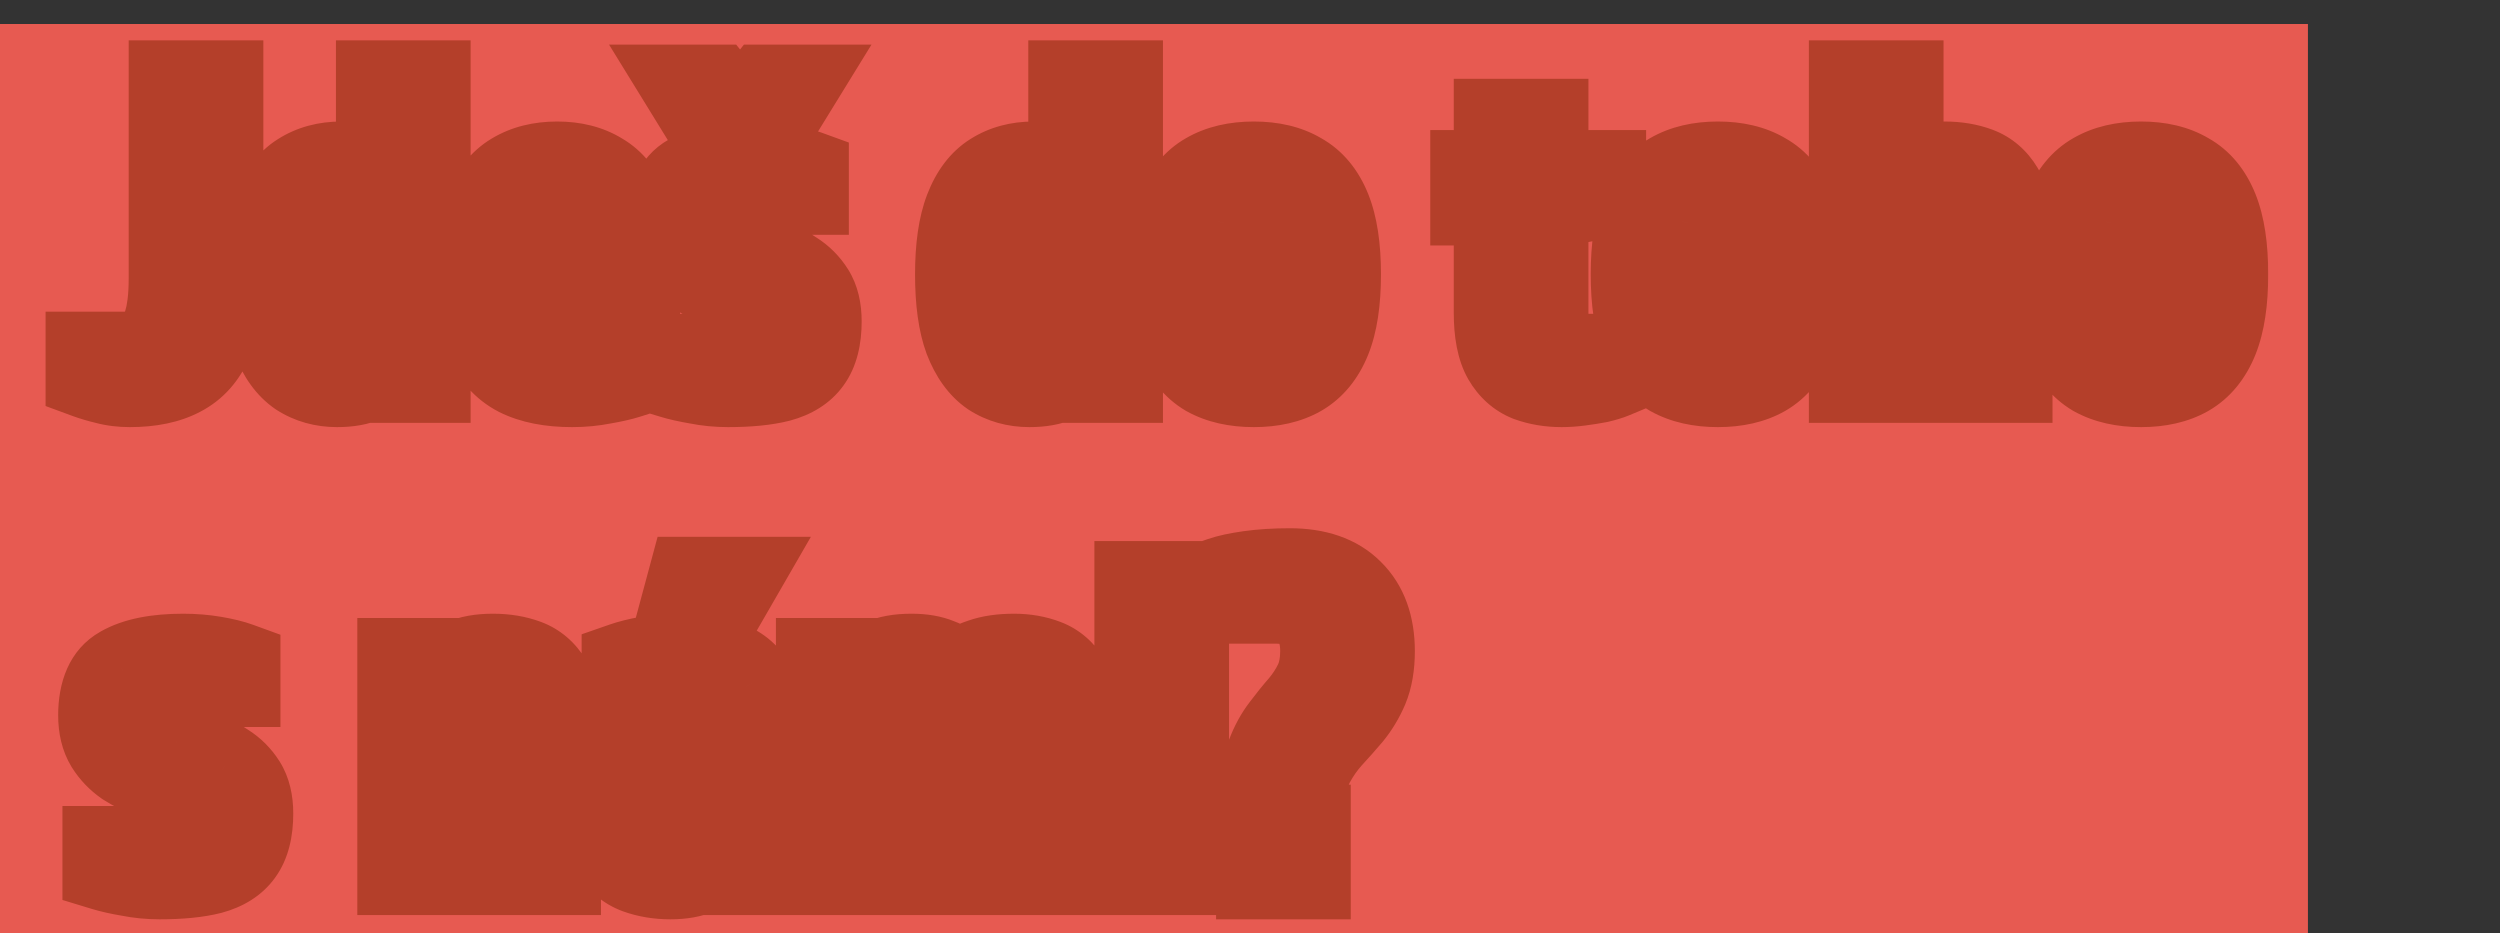 <svg width="833" height="311" viewBox="0 0 833 311" fill="none" xmlns="http://www.w3.org/2000/svg">
<rect x="0" y="0" width="833" height="311" fill="#333333" stroke="none"/>
<rect y="8" width="769" height="303" fill="#E75A51"/>
<mask id="path-2-outside-1_452_2148" maskUnits="userSpaceOnUse" x="15" y="13" width="741" height="294" fill="black">
<rect fill="white" x="15" y="13" width="741" height="294"/>
<path d="M43.239 128.424C40.391 128.424 37.733 128.092 35.265 127.427C32.892 126.858 30.804 126.241 29 125.576V117.744H43.239C45.897 117.744 48.223 117.032 50.217 115.609C52.21 114.09 53.776 111.527 54.916 107.919C56.15 104.217 56.767 99.186 56.767 92.826V27.325H73.854V92.826C73.854 101.369 72.715 108.252 70.436 113.473C68.253 118.694 64.883 122.491 60.327 124.864C55.865 127.237 50.169 128.424 43.239 128.424ZM112.3 128.424C107.554 128.424 103.329 127.237 99.627 124.864C96.02 122.396 93.172 118.456 91.083 113.045C89.09 107.635 88.093 100.42 88.093 91.402C88.093 82.383 89.137 75.169 91.226 69.758C93.314 64.347 96.257 60.455 100.054 58.082C103.946 55.614 108.503 54.38 113.724 54.38C116.192 54.38 118.423 54.712 120.416 55.376C122.505 56.041 124.308 56.895 125.827 57.939V27.325H142.914V127H130.811L128.675 122.728H127.963C126.444 124.152 124.403 125.481 121.84 126.715C119.372 127.854 116.192 128.424 112.3 128.424ZM117.996 118.456C119.799 118.456 121.271 118.172 122.41 117.602C123.644 116.938 124.783 116.273 125.827 115.609V67.195C125.163 66.436 124.119 65.771 122.695 65.201C121.366 64.632 119.799 64.347 117.996 64.347C115.622 64.347 113.439 65.106 111.446 66.625C109.547 68.144 108.028 70.897 106.889 74.884C105.75 78.776 105.18 84.282 105.18 91.402C105.18 98.521 105.75 104.027 106.889 107.919C108.028 111.811 109.547 114.564 111.446 116.178C113.439 117.697 115.622 118.456 117.996 118.456ZM190.633 128.424C183.323 128.424 177.295 127.237 172.549 124.864C167.802 122.396 164.29 118.456 162.012 113.045C159.734 107.635 158.594 100.42 158.594 91.402C158.594 82.383 159.639 75.169 161.727 69.758C163.91 64.347 166.996 60.455 170.983 58.082C175.065 55.614 179.953 54.38 185.649 54.38C191.345 54.38 196.186 55.614 200.173 58.082C204.255 60.455 207.34 64.347 209.429 69.758C211.612 75.169 212.704 82.383 212.704 91.402V96.385H175.682C175.682 104.549 177.106 110.293 179.953 113.615C182.896 116.843 187.405 118.456 193.481 118.456H209.144V125.576C207.056 126.241 204.35 126.858 201.028 127.427C197.705 128.092 194.24 128.424 190.633 128.424ZM175.682 86.418H195.617C195.617 80.248 195.189 75.549 194.335 72.321C193.481 68.999 192.294 66.72 190.775 65.486C189.256 64.252 187.548 63.635 185.649 63.635C183.751 63.635 182.042 64.252 180.523 65.486C179.004 66.72 177.817 68.999 176.963 72.321C176.109 75.549 175.682 80.248 175.682 86.418ZM242.601 128.424C239.088 128.424 235.671 128.092 232.348 127.427C229.026 126.858 226.273 126.241 224.09 125.576V118.456H239.753C245.069 118.456 249.103 117.697 251.856 116.178C254.704 114.564 256.128 112.001 256.128 108.489C256.128 106.021 255.321 104.027 253.707 102.508C252.094 100.895 250.005 99.518 247.442 98.379C244.974 97.24 242.269 96.101 239.326 94.962C236.478 93.728 233.772 92.303 231.209 90.69C228.741 88.981 226.7 86.845 225.086 84.282C223.473 81.624 222.666 78.302 222.666 74.315C222.666 66.436 225.039 61.167 229.785 58.509C234.627 55.756 241.509 54.38 250.432 54.38C254.04 54.38 257.505 54.664 260.827 55.234C264.15 55.803 266.855 56.468 268.943 57.227V64.347H253.28C249.388 64.347 246.161 65.059 243.598 66.483C241.034 67.907 239.753 70.043 239.753 72.891C239.753 75.359 240.56 77.4 242.174 79.013C243.787 80.532 245.828 81.861 248.296 83.001C250.86 84.14 253.565 85.326 256.413 86.56C259.356 87.7 262.061 89.123 264.529 90.832C267.092 92.446 269.181 94.534 270.795 97.097C272.408 99.66 273.215 102.983 273.215 107.065C273.215 112.761 272.076 117.175 269.798 120.308C267.614 123.345 264.245 125.481 259.688 126.715C255.226 127.854 249.531 128.424 242.601 128.424ZM239.183 47.26L227.792 28.749H238.614L246.588 38.716L254.562 28.749H265.526L254.135 47.26H239.183ZM342.993 128.424C338.247 128.424 334.023 127.237 330.32 124.864C326.713 122.396 323.865 118.456 321.777 113.045C319.783 107.635 318.787 100.42 318.787 91.402C318.787 82.383 319.831 75.169 321.919 69.758C324.008 64.347 326.951 60.455 330.748 58.082C334.64 55.614 339.196 54.38 344.417 54.38C346.886 54.38 349.116 54.712 351.11 55.376C353.198 56.041 355.002 56.895 356.521 57.939V27.325H373.608V127H361.505L359.369 122.728H358.657C357.138 124.152 355.097 125.481 352.534 126.715C350.066 127.854 346.886 128.424 342.993 128.424ZM348.689 118.456C350.493 118.456 351.964 118.172 353.103 117.602C354.337 116.938 355.477 116.273 356.521 115.609V67.195C355.856 66.436 354.812 65.771 353.388 65.201C352.059 64.632 350.493 64.347 348.689 64.347C346.316 64.347 344.133 65.106 342.139 66.625C340.241 68.144 338.722 70.897 337.583 74.884C336.443 78.776 335.874 84.282 335.874 91.402C335.874 98.521 336.443 104.027 337.583 107.919C338.722 111.811 340.241 114.564 342.139 116.178C344.133 117.697 346.316 118.456 348.689 118.456ZM417.767 128.424C411.596 128.424 406.375 127.237 402.103 124.864C397.926 122.396 394.746 118.456 392.563 113.045C390.38 107.635 389.288 100.42 389.288 91.402C389.288 82.383 390.38 75.169 392.563 69.758C394.746 64.347 397.926 60.455 402.103 58.082C406.375 55.614 411.596 54.38 417.767 54.38C423.937 54.38 429.11 55.614 433.287 58.082C437.559 60.455 440.787 64.347 442.97 69.758C445.153 75.169 446.245 82.383 446.245 91.402C446.245 100.42 445.153 107.635 442.97 113.045C440.787 118.456 437.559 122.396 433.287 124.864C429.11 127.237 423.937 128.424 417.767 128.424ZM417.767 119.168C419.95 119.168 421.896 118.409 423.605 116.89C425.313 115.276 426.642 112.476 427.592 108.489C428.636 104.407 429.158 98.711 429.158 91.402C429.158 83.997 428.636 78.302 427.592 74.315C426.642 70.328 425.313 67.575 423.605 66.056C421.896 64.442 419.95 63.635 417.767 63.635C415.678 63.635 413.732 64.442 411.928 66.056C410.22 67.575 408.843 70.328 407.799 74.315C406.85 78.302 406.375 83.997 406.375 91.402C406.375 98.711 406.85 104.407 407.799 108.489C408.843 112.476 410.22 115.276 411.928 116.89C413.732 118.409 415.678 119.168 417.767 119.168ZM520.356 128.424C516.369 128.424 512.667 127.807 509.25 126.573C505.927 125.244 503.269 122.871 501.276 119.453C499.282 115.941 498.285 110.862 498.285 104.217V67.907H490.454V57.227H498.285V40.14H515.373V57.227H534.596V65.059C532.507 65.724 529.802 66.388 526.479 67.052C523.157 67.622 519.692 67.907 516.085 67.907H515.373V104.217C515.373 108.014 515.847 110.957 516.796 113.045C517.746 115.039 518.932 116.463 520.356 117.317C521.78 118.077 523.204 118.456 524.628 118.456H537.443V125.576C536.304 126.051 534.738 126.525 532.745 127C530.751 127.38 528.663 127.712 526.479 127.997C524.296 128.282 522.255 128.424 520.356 128.424ZM572.397 128.424C566.226 128.424 561.005 127.237 556.733 124.864C552.556 122.396 549.376 118.456 547.193 113.045C545.01 107.635 543.918 100.42 543.918 91.402C543.918 82.383 545.01 75.169 547.193 69.758C549.376 64.347 552.556 60.455 556.733 58.082C561.005 55.614 566.226 54.38 572.397 54.38C578.567 54.38 583.74 55.614 587.917 58.082C592.189 60.455 595.417 64.347 597.6 69.758C599.783 75.169 600.875 82.383 600.875 91.402C600.875 100.42 599.783 107.635 597.6 113.045C595.417 118.456 592.189 122.396 587.917 124.864C583.74 127.237 578.567 128.424 572.397 128.424ZM572.397 119.168C574.58 119.168 576.526 118.409 578.235 116.89C579.943 115.276 581.272 112.476 582.222 108.489C583.266 104.407 583.788 98.711 583.788 91.402C583.788 83.997 583.266 78.302 582.222 74.315C581.272 70.328 579.943 67.575 578.235 66.056C576.526 64.442 574.58 63.635 572.397 63.635C570.308 63.635 568.362 64.442 566.558 66.056C564.85 67.575 563.473 70.328 562.429 74.315C561.48 78.302 561.005 83.997 561.005 91.402C561.005 98.711 561.48 104.407 562.429 108.489C563.473 112.476 564.85 115.276 566.558 116.89C568.362 118.409 570.308 119.168 572.397 119.168ZM616.605 127V27.325H633.692V58.651C635.496 57.227 637.584 56.183 639.958 55.519C642.426 54.759 645.084 54.38 647.932 54.38C652.014 54.38 655.716 54.997 659.038 56.231C662.361 57.465 665.019 59.743 667.012 63.066C669.006 66.293 670.003 70.992 670.003 77.162V127H652.915V77.162C652.915 72.131 651.729 68.761 649.356 67.052C646.982 65.249 644.372 64.347 641.524 64.347C639.72 64.347 638.154 64.632 636.825 65.201C635.496 65.771 634.452 66.436 633.692 67.195V127H616.605ZM713.399 128.424C707.229 128.424 702.008 127.237 697.736 124.864C693.559 122.396 690.379 118.456 688.195 113.045C686.012 107.635 684.92 100.42 684.92 91.402C684.92 82.383 686.012 75.169 688.195 69.758C690.379 64.347 693.559 60.455 697.736 58.082C702.008 55.614 707.229 54.38 713.399 54.38C719.569 54.38 724.743 55.614 728.92 58.082C733.192 60.455 736.419 64.347 738.603 69.758C740.786 75.169 741.878 82.383 741.878 91.402C741.878 100.42 740.786 107.635 738.603 113.045C736.419 118.456 733.192 122.396 728.92 124.864C724.743 127.237 719.569 128.424 713.399 128.424ZM713.399 119.168C715.582 119.168 717.528 118.409 719.237 116.89C720.946 115.276 722.275 112.476 723.224 108.489C724.268 104.407 724.791 98.711 724.791 91.402C724.791 83.997 724.268 78.302 723.224 74.315C722.275 70.328 720.946 67.575 719.237 66.056C717.528 64.442 715.582 63.635 713.399 63.635C711.311 63.635 709.365 64.442 707.561 66.056C705.852 67.575 704.476 70.328 703.432 74.315C702.482 78.302 702.008 83.997 702.008 91.402C702.008 98.711 702.482 104.407 703.432 108.489C704.476 112.476 705.852 115.276 707.561 116.89C709.365 118.409 711.311 119.168 713.399 119.168ZM53.207 292.424C49.694 292.424 46.277 292.092 42.955 291.427C39.632 290.858 36.879 290.241 34.696 289.576V282.456H50.359C55.675 282.456 59.709 281.697 62.462 280.178C65.31 278.564 66.734 276.001 66.734 272.489C66.734 270.021 65.927 268.027 64.314 266.508C62.7 264.895 60.611 263.518 58.048 262.379C55.58 261.24 52.875 260.101 49.932 258.962C47.084 257.727 44.379 256.304 41.815 254.69C39.347 252.981 37.306 250.845 35.693 248.282C34.079 245.624 33.272 242.302 33.272 238.315C33.272 230.435 35.645 225.167 40.391 222.509C45.233 219.756 52.115 218.38 61.038 218.38C64.646 218.38 68.111 218.664 71.433 219.234C74.756 219.803 77.461 220.468 79.55 221.227V228.347H63.886C59.994 228.347 56.767 229.059 54.204 230.483C51.641 231.907 50.359 234.043 50.359 236.891C50.359 239.359 51.166 241.4 52.78 243.014C54.393 244.532 56.434 245.861 58.903 247.001C61.466 248.14 64.171 249.326 67.019 250.56C69.962 251.7 72.667 253.123 75.135 254.832C77.698 256.446 79.787 258.534 81.401 261.097C83.014 263.661 83.821 266.983 83.821 271.065C83.821 276.761 82.682 281.175 80.404 284.308C78.221 287.345 74.851 289.481 70.294 290.715C65.832 291.854 60.137 292.424 53.207 292.424ZM132.953 291V219.803H145.056L147.192 224.075H147.904C149.423 222.651 151.464 221.37 154.027 220.231C156.59 218.997 160.007 218.38 164.279 218.38C168.361 218.38 172.063 218.997 175.386 220.231C178.708 221.465 181.366 223.743 183.36 227.065C185.353 230.293 186.35 234.992 186.35 241.162V291H169.263V241.162C169.263 236.131 168.076 232.761 165.703 231.053C163.33 229.249 160.719 228.347 157.871 228.347C156.068 228.347 154.501 228.632 153.172 229.201C151.843 229.771 150.799 230.435 150.04 231.195V291H132.953ZM223.355 292.424C219.368 292.424 215.666 291.807 212.249 290.573C208.926 289.339 206.268 287.108 204.275 283.88C202.281 280.558 201.285 275.811 201.285 269.641C201.285 263.471 202.281 258.772 204.275 255.544C206.363 252.222 209.164 249.943 212.676 248.709C216.283 247.475 220.318 246.858 224.779 246.858C226.963 246.858 229.051 247.001 231.045 247.285C233.133 247.57 235.079 247.902 236.883 248.282V242.586C236.883 236.891 235.554 233.093 232.896 231.195C230.238 229.296 226.583 228.347 221.932 228.347H207.692V221.227C209.876 220.468 212.534 219.803 215.666 219.234C218.894 218.664 221.932 218.38 224.779 218.38C231.235 218.38 236.598 219.044 240.87 220.373C245.237 221.607 248.512 223.98 250.695 227.493C252.878 230.91 253.97 235.941 253.97 242.586V291H241.867L239.731 286.728H239.019C237.5 288.152 235.459 289.481 232.896 290.715C230.428 291.854 227.248 292.424 223.355 292.424ZM229.051 282.456C230.855 282.456 232.421 282.172 233.75 281.602C235.174 280.938 236.218 280.273 236.883 279.609V256.826H229.051C227.437 256.826 225.776 257.205 224.067 257.965C222.454 258.724 221.077 260.053 219.938 261.952C218.894 263.755 218.372 266.319 218.372 269.641C218.372 272.964 218.894 275.574 219.938 277.473C221.077 279.276 222.454 280.558 224.067 281.317C225.776 282.077 227.437 282.456 229.051 282.456ZM224.779 211.26L229.763 192.749H246.138L235.459 211.26H224.779ZM272.425 291V219.803H284.529L286.665 224.075H287.377C288.896 222.651 290.937 221.37 293.5 220.231C296.063 218.997 299.48 218.38 303.752 218.38C307.359 218.38 310.397 218.902 312.865 219.946C315.428 220.895 317.612 222.272 319.415 224.075C321.599 222.272 324.162 220.895 327.104 219.946C330.047 218.902 333.654 218.38 337.926 218.38C341.723 218.38 345.236 218.997 348.463 220.231C351.691 221.465 354.301 223.743 356.295 227.065C358.288 230.293 359.285 234.992 359.285 241.162V291H342.198V241.162C342.198 237.84 341.629 235.277 340.489 233.473C339.445 231.575 338.116 230.246 336.502 229.486C334.889 228.727 333.227 228.347 331.519 228.347C329.715 228.347 328.101 228.584 326.677 229.059C325.253 229.439 324.019 229.913 322.975 230.483C323.355 231.527 323.687 233.046 323.972 235.04C324.257 236.938 324.399 238.979 324.399 241.162V291H307.312V241.162C307.312 237.84 306.79 235.277 305.745 233.473C304.701 231.575 303.372 230.246 301.758 229.486C300.24 228.727 298.768 228.347 297.344 228.347C295.541 228.347 293.974 228.632 292.645 229.201C291.316 229.771 290.272 230.435 289.513 231.195V291H272.425ZM378.542 291V219.803H395.629V291H378.542ZM378.542 211.26V194.173H395.629V211.26H378.542ZM420.514 264.657C420.514 259.341 421.179 254.927 422.508 251.415C423.837 247.902 425.498 244.865 427.492 242.302C429.485 239.644 431.479 237.175 433.472 234.897C435.466 232.524 437.127 229.961 438.456 227.208C439.785 224.36 440.449 220.943 440.449 216.956C440.449 211.64 439.12 207.605 436.462 204.852C433.804 202.004 430.15 200.58 425.498 200.58H406.987V192.749C409.17 191.989 412.255 191.325 416.242 190.755C420.324 190.186 424.834 189.901 429.77 189.901C438.693 189.901 445.528 192.274 450.274 197.021C455.116 201.767 457.536 208.412 457.536 216.956C457.536 221.797 456.825 225.926 455.401 229.344C453.977 232.666 452.173 235.657 449.99 238.315C447.806 240.878 445.575 243.393 443.297 245.861C441.114 248.33 439.215 251.035 437.601 253.978C435.988 256.921 435.038 260.48 434.754 264.657H420.514ZM419.09 292.424V275.337H436.178V292.424H419.09Z"/>
</mask>
<path d="M43.239 128.424C40.391 128.424 37.733 128.092 35.265 127.427C32.892 126.858 30.804 126.241 29 125.576V117.744H43.239C45.897 117.744 48.223 117.032 50.217 115.609C52.21 114.09 53.776 111.527 54.916 107.919C56.15 104.217 56.767 99.186 56.767 92.826V27.325H73.854V92.826C73.854 101.369 72.715 108.252 70.436 113.473C68.253 118.694 64.883 122.491 60.327 124.864C55.865 127.237 50.169 128.424 43.239 128.424ZM112.3 128.424C107.554 128.424 103.329 127.237 99.627 124.864C96.02 122.396 93.172 118.456 91.083 113.045C89.09 107.635 88.093 100.42 88.093 91.402C88.093 82.383 89.137 75.169 91.226 69.758C93.314 64.347 96.257 60.455 100.054 58.082C103.946 55.614 108.503 54.38 113.724 54.38C116.192 54.38 118.423 54.712 120.416 55.376C122.505 56.041 124.308 56.895 125.827 57.939V27.325H142.914V127H130.811L128.675 122.728H127.963C126.444 124.152 124.403 125.481 121.84 126.715C119.372 127.854 116.192 128.424 112.3 128.424ZM117.996 118.456C119.799 118.456 121.271 118.172 122.41 117.602C123.644 116.938 124.783 116.273 125.827 115.609V67.195C125.163 66.436 124.119 65.771 122.695 65.201C121.366 64.632 119.799 64.347 117.996 64.347C115.622 64.347 113.439 65.106 111.446 66.625C109.547 68.144 108.028 70.897 106.889 74.884C105.75 78.776 105.18 84.282 105.18 91.402C105.18 98.521 105.75 104.027 106.889 107.919C108.028 111.811 109.547 114.564 111.446 116.178C113.439 117.697 115.622 118.456 117.996 118.456ZM190.633 128.424C183.323 128.424 177.295 127.237 172.549 124.864C167.802 122.396 164.29 118.456 162.012 113.045C159.734 107.635 158.594 100.42 158.594 91.402C158.594 82.383 159.639 75.169 161.727 69.758C163.91 64.347 166.996 60.455 170.983 58.082C175.065 55.614 179.953 54.38 185.649 54.38C191.345 54.38 196.186 55.614 200.173 58.082C204.255 60.455 207.34 64.347 209.429 69.758C211.612 75.169 212.704 82.383 212.704 91.402V96.385H175.682C175.682 104.549 177.106 110.293 179.953 113.615C182.896 116.843 187.405 118.456 193.481 118.456H209.144V125.576C207.056 126.241 204.35 126.858 201.028 127.427C197.705 128.092 194.24 128.424 190.633 128.424ZM175.682 86.418H195.617C195.617 80.248 195.189 75.549 194.335 72.321C193.481 68.999 192.294 66.72 190.775 65.486C189.256 64.252 187.548 63.635 185.649 63.635C183.751 63.635 182.042 64.252 180.523 65.486C179.004 66.72 177.817 68.999 176.963 72.321C176.109 75.549 175.682 80.248 175.682 86.418ZM242.601 128.424C239.088 128.424 235.671 128.092 232.348 127.427C229.026 126.858 226.273 126.241 224.09 125.576V118.456H239.753C245.069 118.456 249.103 117.697 251.856 116.178C254.704 114.564 256.128 112.001 256.128 108.489C256.128 106.021 255.321 104.027 253.707 102.508C252.094 100.895 250.005 99.518 247.442 98.379C244.974 97.24 242.269 96.101 239.326 94.962C236.478 93.728 233.772 92.303 231.209 90.69C228.741 88.981 226.7 86.845 225.086 84.282C223.473 81.624 222.666 78.302 222.666 74.315C222.666 66.436 225.039 61.167 229.785 58.509C234.627 55.756 241.509 54.38 250.432 54.38C254.04 54.38 257.505 54.664 260.827 55.234C264.15 55.803 266.855 56.468 268.943 57.227V64.347H253.28C249.388 64.347 246.161 65.059 243.598 66.483C241.034 67.907 239.753 70.043 239.753 72.891C239.753 75.359 240.56 77.4 242.174 79.013C243.787 80.532 245.828 81.861 248.296 83.001C250.86 84.14 253.565 85.326 256.413 86.56C259.356 87.7 262.061 89.123 264.529 90.832C267.092 92.446 269.181 94.534 270.795 97.097C272.408 99.66 273.215 102.983 273.215 107.065C273.215 112.761 272.076 117.175 269.798 120.308C267.614 123.345 264.245 125.481 259.688 126.715C255.226 127.854 249.531 128.424 242.601 128.424ZM239.183 47.26L227.792 28.749H238.614L246.588 38.716L254.562 28.749H265.526L254.135 47.26H239.183ZM342.993 128.424C338.247 128.424 334.023 127.237 330.32 124.864C326.713 122.396 323.865 118.456 321.777 113.045C319.783 107.635 318.787 100.42 318.787 91.402C318.787 82.383 319.831 75.169 321.919 69.758C324.008 64.347 326.951 60.455 330.748 58.082C334.64 55.614 339.196 54.38 344.417 54.38C346.886 54.38 349.116 54.712 351.11 55.376C353.198 56.041 355.002 56.895 356.521 57.939V27.325H373.608V127H361.505L359.369 122.728H358.657C357.138 124.152 355.097 125.481 352.534 126.715C350.066 127.854 346.886 128.424 342.993 128.424ZM348.689 118.456C350.493 118.456 351.964 118.172 353.103 117.602C354.337 116.938 355.477 116.273 356.521 115.609V67.195C355.856 66.436 354.812 65.771 353.388 65.201C352.059 64.632 350.493 64.347 348.689 64.347C346.316 64.347 344.133 65.106 342.139 66.625C340.241 68.144 338.722 70.897 337.583 74.884C336.443 78.776 335.874 84.282 335.874 91.402C335.874 98.521 336.443 104.027 337.583 107.919C338.722 111.811 340.241 114.564 342.139 116.178C344.133 117.697 346.316 118.456 348.689 118.456ZM417.767 128.424C411.596 128.424 406.375 127.237 402.103 124.864C397.926 122.396 394.746 118.456 392.563 113.045C390.38 107.635 389.288 100.42 389.288 91.402C389.288 82.383 390.38 75.169 392.563 69.758C394.746 64.347 397.926 60.455 402.103 58.082C406.375 55.614 411.596 54.38 417.767 54.38C423.937 54.38 429.11 55.614 433.287 58.082C437.559 60.455 440.787 64.347 442.97 69.758C445.153 75.169 446.245 82.383 446.245 91.402C446.245 100.42 445.153 107.635 442.97 113.045C440.787 118.456 437.559 122.396 433.287 124.864C429.11 127.237 423.937 128.424 417.767 128.424ZM417.767 119.168C419.95 119.168 421.896 118.409 423.605 116.89C425.313 115.276 426.642 112.476 427.592 108.489C428.636 104.407 429.158 98.711 429.158 91.402C429.158 83.997 428.636 78.302 427.592 74.315C426.642 70.328 425.313 67.575 423.605 66.056C421.896 64.442 419.95 63.635 417.767 63.635C415.678 63.635 413.732 64.442 411.928 66.056C410.22 67.575 408.843 70.328 407.799 74.315C406.85 78.302 406.375 83.997 406.375 91.402C406.375 98.711 406.85 104.407 407.799 108.489C408.843 112.476 410.22 115.276 411.928 116.89C413.732 118.409 415.678 119.168 417.767 119.168ZM520.356 128.424C516.369 128.424 512.667 127.807 509.25 126.573C505.927 125.244 503.269 122.871 501.276 119.453C499.282 115.941 498.285 110.862 498.285 104.217V67.907H490.454V57.227H498.285V40.14H515.373V57.227H534.596V65.059C532.507 65.724 529.802 66.388 526.479 67.052C523.157 67.622 519.692 67.907 516.085 67.907H515.373V104.217C515.373 108.014 515.847 110.957 516.796 113.045C517.746 115.039 518.932 116.463 520.356 117.317C521.78 118.077 523.204 118.456 524.628 118.456H537.443V125.576C536.304 126.051 534.738 126.525 532.745 127C530.751 127.38 528.663 127.712 526.479 127.997C524.296 128.282 522.255 128.424 520.356 128.424ZM572.397 128.424C566.226 128.424 561.005 127.237 556.733 124.864C552.556 122.396 549.376 118.456 547.193 113.045C545.01 107.635 543.918 100.42 543.918 91.402C543.918 82.383 545.01 75.169 547.193 69.758C549.376 64.347 552.556 60.455 556.733 58.082C561.005 55.614 566.226 54.38 572.397 54.38C578.567 54.38 583.74 55.614 587.917 58.082C592.189 60.455 595.417 64.347 597.6 69.758C599.783 75.169 600.875 82.383 600.875 91.402C600.875 100.42 599.783 107.635 597.6 113.045C595.417 118.456 592.189 122.396 587.917 124.864C583.74 127.237 578.567 128.424 572.397 128.424ZM572.397 119.168C574.58 119.168 576.526 118.409 578.235 116.89C579.943 115.276 581.272 112.476 582.222 108.489C583.266 104.407 583.788 98.711 583.788 91.402C583.788 83.997 583.266 78.302 582.222 74.315C581.272 70.328 579.943 67.575 578.235 66.056C576.526 64.442 574.58 63.635 572.397 63.635C570.308 63.635 568.362 64.442 566.558 66.056C564.85 67.575 563.473 70.328 562.429 74.315C561.48 78.302 561.005 83.997 561.005 91.402C561.005 98.711 561.48 104.407 562.429 108.489C563.473 112.476 564.85 115.276 566.558 116.89C568.362 118.409 570.308 119.168 572.397 119.168ZM616.605 127V27.325H633.692V58.651C635.496 57.227 637.584 56.183 639.958 55.519C642.426 54.759 645.084 54.38 647.932 54.38C652.014 54.38 655.716 54.997 659.038 56.231C662.361 57.465 665.019 59.743 667.012 63.066C669.006 66.293 670.003 70.992 670.003 77.162V127H652.915V77.162C652.915 72.131 651.729 68.761 649.356 67.052C646.982 65.249 644.372 64.347 641.524 64.347C639.72 64.347 638.154 64.632 636.825 65.201C635.496 65.771 634.452 66.436 633.692 67.195V127H616.605ZM713.399 128.424C707.229 128.424 702.008 127.237 697.736 124.864C693.559 122.396 690.379 118.456 688.195 113.045C686.012 107.635 684.92 100.42 684.92 91.402C684.92 82.383 686.012 75.169 688.195 69.758C690.379 64.347 693.559 60.455 697.736 58.082C702.008 55.614 707.229 54.38 713.399 54.38C719.569 54.38 724.743 55.614 728.92 58.082C733.192 60.455 736.419 64.347 738.603 69.758C740.786 75.169 741.878 82.383 741.878 91.402C741.878 100.42 740.786 107.635 738.603 113.045C736.419 118.456 733.192 122.396 728.92 124.864C724.743 127.237 719.569 128.424 713.399 128.424ZM713.399 119.168C715.582 119.168 717.528 118.409 719.237 116.89C720.946 115.276 722.275 112.476 723.224 108.489C724.268 104.407 724.791 98.711 724.791 91.402C724.791 83.997 724.268 78.302 723.224 74.315C722.275 70.328 720.946 67.575 719.237 66.056C717.528 64.442 715.582 63.635 713.399 63.635C711.311 63.635 709.365 64.442 707.561 66.056C705.852 67.575 704.476 70.328 703.432 74.315C702.482 78.302 702.008 83.997 702.008 91.402C702.008 98.711 702.482 104.407 703.432 108.489C704.476 112.476 705.852 115.276 707.561 116.89C709.365 118.409 711.311 119.168 713.399 119.168ZM53.207 292.424C49.694 292.424 46.277 292.092 42.955 291.427C39.632 290.858 36.879 290.241 34.696 289.576V282.456H50.359C55.675 282.456 59.709 281.697 62.462 280.178C65.31 278.564 66.734 276.001 66.734 272.489C66.734 270.021 65.927 268.027 64.314 266.508C62.7 264.895 60.611 263.518 58.048 262.379C55.58 261.24 52.875 260.101 49.932 258.962C47.084 257.727 44.379 256.304 41.815 254.69C39.347 252.981 37.306 250.845 35.693 248.282C34.079 245.624 33.272 242.302 33.272 238.315C33.272 230.435 35.645 225.167 40.391 222.509C45.233 219.756 52.115 218.38 61.038 218.38C64.646 218.38 68.111 218.664 71.433 219.234C74.756 219.803 77.461 220.468 79.55 221.227V228.347H63.886C59.994 228.347 56.767 229.059 54.204 230.483C51.641 231.907 50.359 234.043 50.359 236.891C50.359 239.359 51.166 241.4 52.78 243.014C54.393 244.532 56.434 245.861 58.903 247.001C61.466 248.14 64.171 249.326 67.019 250.56C69.962 251.7 72.667 253.123 75.135 254.832C77.698 256.446 79.787 258.534 81.401 261.097C83.014 263.661 83.821 266.983 83.821 271.065C83.821 276.761 82.682 281.175 80.404 284.308C78.221 287.345 74.851 289.481 70.294 290.715C65.832 291.854 60.137 292.424 53.207 292.424ZM132.953 291V219.803H145.056L147.192 224.075H147.904C149.423 222.651 151.464 221.37 154.027 220.231C156.59 218.997 160.007 218.38 164.279 218.38C168.361 218.38 172.063 218.997 175.386 220.231C178.708 221.465 181.366 223.743 183.36 227.065C185.353 230.293 186.35 234.992 186.35 241.162V291H169.263V241.162C169.263 236.131 168.076 232.761 165.703 231.053C163.33 229.249 160.719 228.347 157.871 228.347C156.068 228.347 154.501 228.632 153.172 229.201C151.843 229.771 150.799 230.435 150.04 231.195V291H132.953ZM223.355 292.424C219.368 292.424 215.666 291.807 212.249 290.573C208.926 289.339 206.268 287.108 204.275 283.88C202.281 280.558 201.285 275.811 201.285 269.641C201.285 263.471 202.281 258.772 204.275 255.544C206.363 252.222 209.164 249.943 212.676 248.709C216.283 247.475 220.318 246.858 224.779 246.858C226.963 246.858 229.051 247.001 231.045 247.285C233.133 247.57 235.079 247.902 236.883 248.282V242.586C236.883 236.891 235.554 233.093 232.896 231.195C230.238 229.296 226.583 228.347 221.932 228.347H207.692V221.227C209.876 220.468 212.534 219.803 215.666 219.234C218.894 218.664 221.932 218.38 224.779 218.38C231.235 218.38 236.598 219.044 240.87 220.373C245.237 221.607 248.512 223.98 250.695 227.493C252.878 230.91 253.97 235.941 253.97 242.586V291H241.867L239.731 286.728H239.019C237.5 288.152 235.459 289.481 232.896 290.715C230.428 291.854 227.248 292.424 223.355 292.424ZM229.051 282.456C230.855 282.456 232.421 282.172 233.75 281.602C235.174 280.938 236.218 280.273 236.883 279.609V256.826H229.051C227.437 256.826 225.776 257.205 224.067 257.965C222.454 258.724 221.077 260.053 219.938 261.952C218.894 263.755 218.372 266.319 218.372 269.641C218.372 272.964 218.894 275.574 219.938 277.473C221.077 279.276 222.454 280.558 224.067 281.317C225.776 282.077 227.437 282.456 229.051 282.456ZM224.779 211.26L229.763 192.749H246.138L235.459 211.26H224.779ZM272.425 291V219.803H284.529L286.665 224.075H287.377C288.896 222.651 290.937 221.37 293.5 220.231C296.063 218.997 299.48 218.38 303.752 218.38C307.359 218.38 310.397 218.902 312.865 219.946C315.428 220.895 317.612 222.272 319.415 224.075C321.599 222.272 324.162 220.895 327.104 219.946C330.047 218.902 333.654 218.38 337.926 218.38C341.723 218.38 345.236 218.997 348.463 220.231C351.691 221.465 354.301 223.743 356.295 227.065C358.288 230.293 359.285 234.992 359.285 241.162V291H342.198V241.162C342.198 237.84 341.629 235.277 340.489 233.473C339.445 231.575 338.116 230.246 336.502 229.486C334.889 228.727 333.227 228.347 331.519 228.347C329.715 228.347 328.101 228.584 326.677 229.059C325.253 229.439 324.019 229.913 322.975 230.483C323.355 231.527 323.687 233.046 323.972 235.04C324.257 236.938 324.399 238.979 324.399 241.162V291H307.312V241.162C307.312 237.84 306.79 235.277 305.745 233.473C304.701 231.575 303.372 230.246 301.758 229.486C300.24 228.727 298.768 228.347 297.344 228.347C295.541 228.347 293.974 228.632 292.645 229.201C291.316 229.771 290.272 230.435 289.513 231.195V291H272.425ZM378.542 291V219.803H395.629V291H378.542ZM378.542 211.26V194.173H395.629V211.26H378.542ZM420.514 264.657C420.514 259.341 421.179 254.927 422.508 251.415C423.837 247.902 425.498 244.865 427.492 242.302C429.485 239.644 431.479 237.175 433.472 234.897C435.466 232.524 437.127 229.961 438.456 227.208C439.785 224.36 440.449 220.943 440.449 216.956C440.449 211.64 439.12 207.605 436.462 204.852C433.804 202.004 430.15 200.58 425.498 200.58H406.987V192.749C409.17 191.989 412.255 191.325 416.242 190.755C420.324 190.186 424.834 189.901 429.77 189.901C438.693 189.901 445.528 192.274 450.274 197.021C455.116 201.767 457.536 208.412 457.536 216.956C457.536 221.797 456.825 225.926 455.401 229.344C453.977 232.666 452.173 235.657 449.99 238.315C447.806 240.878 445.575 243.393 443.297 245.861C441.114 248.33 439.215 251.035 437.601 253.978C435.988 256.921 435.038 260.48 434.754 264.657H420.514ZM419.09 292.424V275.337H436.178V292.424H419.09Z" fill="#FFEDEA"/>
<path d="M35.265 127.427L38.877 114.013L38.693 113.963L38.507 113.919L35.265 127.427ZM29 125.576H15.108V135.263L24.198 138.612L29 125.576ZM29 117.744V103.852H15.108V117.744H29ZM50.217 115.609L58.291 126.913L58.465 126.788L58.636 126.659L50.217 115.609ZM54.916 107.919L41.736 103.526L41.702 103.631L41.668 103.736L54.916 107.919ZM56.767 27.325V13.433H42.875V27.325H56.767ZM73.854 27.325H87.746V13.433H73.854V27.325ZM70.436 113.473L57.704 107.917L57.661 108.015L57.62 108.113L70.436 113.473ZM60.327 124.864L53.909 112.543L53.856 112.571L53.803 112.599L60.327 124.864ZM43.239 114.532C41.474 114.532 40.042 114.327 38.877 114.013L31.654 140.842C35.425 141.857 39.309 142.316 43.239 142.316V114.532ZM38.507 113.919C36.529 113.444 34.981 112.975 33.803 112.541L24.198 138.612C26.626 139.506 29.255 140.271 32.023 140.936L38.507 113.919ZM42.892 125.576V117.744H15.108V125.576H42.892ZM29 131.636H43.239V103.852H29V131.636ZM43.239 131.636C48.533 131.636 53.739 130.164 58.291 126.913L42.142 104.304C42.357 104.151 42.629 104.013 42.911 103.927C43.182 103.844 43.317 103.852 43.239 103.852V131.636ZM58.636 126.659C63.8 122.724 66.575 117.132 68.163 112.103L41.668 103.736C41.515 104.22 41.374 104.586 41.258 104.851C41.142 105.116 41.061 105.257 41.033 105.303C40.974 105.399 41.18 105.029 41.797 104.558L58.636 126.659ZM68.095 112.312C70.004 106.585 70.659 99.863 70.659 92.826H42.875C42.875 98.509 42.295 101.849 41.736 103.526L68.095 112.312ZM70.659 92.826V27.325H42.875V92.826H70.659ZM56.767 41.217H73.854V13.433H56.767V41.217ZM59.962 27.325V92.826H87.746V27.325H59.962ZM59.962 92.826C59.962 100.325 58.933 105.099 57.704 107.917L83.169 119.029C86.496 111.404 87.746 102.414 87.746 92.826H59.962ZM57.62 108.113C56.554 110.662 55.286 111.826 53.909 112.543L66.744 137.185C74.48 133.156 79.952 126.725 83.253 118.832L57.62 108.113ZM53.803 112.599C51.956 113.582 48.697 114.532 43.239 114.532V142.316C51.641 142.316 59.774 140.893 66.85 137.129L53.803 112.599ZM99.627 124.864L91.782 136.329L91.954 136.447L92.13 136.559L99.627 124.864ZM91.083 113.045L78.048 117.848L78.085 117.948L78.123 118.048L91.083 113.045ZM91.226 69.758L104.186 74.76L104.186 74.76L91.226 69.758ZM100.054 58.082L107.417 69.862L107.455 69.838L107.494 69.814L100.054 58.082ZM120.416 55.376L116.023 68.555L116.114 68.585L116.204 68.614L120.416 55.376ZM125.827 57.939L117.957 69.387L139.719 84.349V57.939H125.827ZM125.827 27.325V13.433H111.935V27.325H125.827ZM142.914 27.325H156.806V13.433H142.914V27.325ZM142.914 127V140.892H156.806V127H142.914ZM130.811 127L118.386 133.213L122.225 140.892H130.811V127ZM128.675 122.728L141.101 116.516L137.261 108.836H128.675V122.728ZM127.963 122.728V108.836H122.47L118.462 112.593L127.963 122.728ZM121.84 126.715L127.662 139.329L127.765 139.281L127.867 139.232L121.84 126.715ZM122.41 117.602L128.623 130.027L128.811 129.933L128.996 129.834L122.41 117.602ZM125.827 115.609L133.286 127.329L139.719 123.235V115.609H125.827ZM125.827 67.195H139.719V61.975L136.282 58.047L125.827 67.195ZM122.695 65.201L117.222 77.97L117.378 78.037L117.535 78.1L122.695 65.201ZM111.446 66.625L103.026 55.575L102.896 55.675L102.767 55.778L111.446 66.625ZM106.889 74.884L120.222 78.786L120.234 78.743L120.247 78.701L106.889 74.884ZM106.889 107.919L93.556 111.822L93.556 111.822L106.889 107.919ZM111.446 116.178L102.448 126.763L102.731 127.003L103.026 127.228L111.446 116.178ZM112.3 114.532C109.991 114.532 108.411 113.993 107.124 113.169L92.13 136.559C98.248 140.481 105.116 142.316 112.3 142.316V114.532ZM107.472 113.399C106.833 112.962 105.446 111.677 104.044 108.043L78.123 118.048C80.898 125.236 85.206 131.83 91.782 136.329L107.472 113.399ZM104.119 108.243C102.919 104.986 101.985 99.6 101.985 91.402H74.201C74.201 101.24 75.261 110.283 78.048 117.848L104.119 108.243ZM101.985 91.402C101.985 83.25 102.958 77.942 104.186 74.76L78.266 64.756C75.317 72.396 74.201 81.517 74.201 91.402H101.985ZM104.186 74.76C105.512 71.324 106.834 70.226 107.417 69.862L92.691 46.301C85.68 50.684 81.116 57.37 78.266 64.756L104.186 74.76ZM107.494 69.814C108.876 68.937 110.778 68.272 113.724 68.272V40.487C106.228 40.487 99.017 42.29 92.614 46.35L107.494 69.814ZM113.724 68.272C114.953 68.272 115.669 68.437 116.023 68.555L124.809 42.197C121.177 40.986 117.431 40.487 113.724 40.487V68.272ZM116.204 68.614C117.23 68.941 117.752 69.246 117.957 69.387L133.698 46.492C130.865 44.544 127.779 43.141 124.628 42.138L116.204 68.614ZM139.719 57.939V27.325H111.935V57.939H139.719ZM125.827 41.217H142.914V13.433H125.827V41.217ZM129.022 27.325V127H156.806V27.325H129.022ZM142.914 113.108H130.811V140.892H142.914V113.108ZM143.236 120.787L141.101 116.516L116.25 128.941L118.386 133.213L143.236 120.787ZM128.675 108.836H127.963V136.62H128.675V108.836ZM118.462 112.593C118.273 112.771 117.536 113.369 115.814 114.198L127.867 139.232C131.271 137.593 134.616 135.534 137.465 132.863L118.462 112.593ZM116.019 114.102C116.038 114.093 115.792 114.208 115.155 114.322C114.517 114.437 113.585 114.532 112.3 114.532V142.316C117.398 142.316 122.757 141.592 127.662 139.329L116.019 114.102ZM117.996 132.348C121.116 132.348 124.922 131.878 128.623 130.027L116.197 105.177C116.936 104.807 117.52 104.661 117.812 104.604C118.101 104.548 118.184 104.564 117.996 104.564V132.348ZM128.996 129.834C130.489 129.03 131.923 128.196 133.286 127.329L118.369 103.888C117.643 104.35 116.799 104.845 115.824 105.371L128.996 129.834ZM139.719 115.609V67.195H111.935V115.609H139.719ZM136.282 58.047C133.617 55.001 130.349 53.301 127.854 52.303L117.535 78.1C117.627 78.137 117.442 78.072 117.087 77.847C116.736 77.623 116.082 77.154 115.372 76.343L136.282 58.047ZM128.167 52.433C124.738 50.963 121.23 50.455 117.996 50.455V78.239C118.369 78.239 117.994 78.301 117.222 77.97L128.167 52.433ZM117.996 50.455C112.403 50.455 107.295 52.323 103.026 55.575L119.865 77.675C119.792 77.731 119.549 77.896 119.142 78.038C118.727 78.182 118.321 78.239 117.996 78.239V50.455ZM102.767 55.778C97.522 59.974 94.962 66.06 93.531 71.068L120.247 78.701C120.425 78.077 120.593 77.59 120.738 77.222C120.884 76.852 120.993 76.636 121.046 76.54C121.172 76.311 120.946 76.815 120.124 77.473L102.767 55.778ZM93.556 70.982C91.868 76.75 91.288 83.797 91.288 91.402H119.072C119.072 84.767 119.632 80.802 120.222 78.786L93.556 70.982ZM91.288 91.402C91.288 99.007 91.868 106.053 93.556 111.822L120.222 104.017C119.632 102.001 119.072 98.036 119.072 91.402H91.288ZM93.556 111.822C95.024 116.836 97.558 122.606 102.448 126.763L120.443 105.593C121.061 106.119 121.197 106.466 121.046 106.192C120.896 105.919 120.583 105.252 120.222 104.017L93.556 111.822ZM103.026 127.228C107.295 130.48 112.403 132.348 117.996 132.348V104.564C118.321 104.564 118.727 104.622 119.142 104.766C119.549 104.907 119.792 105.072 119.865 105.128L103.026 127.228ZM172.549 124.864L166.14 137.189L166.238 137.24L166.336 137.289L172.549 124.864ZM162.012 113.045L149.208 118.436L162.012 113.045ZM161.727 69.758L148.844 64.56L148.805 64.657L148.767 64.756L161.727 69.758ZM170.983 58.082L178.088 70.019L178.129 69.994L178.171 69.97L170.983 58.082ZM200.173 58.082L192.861 69.894L193.025 69.995L193.191 70.091L200.173 58.082ZM209.429 69.758L196.469 74.76L196.507 74.859L196.546 74.956L209.429 69.758ZM212.704 96.385V110.277H226.596V96.385H212.704ZM175.682 96.385V82.493H161.79V96.385H175.682ZM179.953 113.615L169.406 122.656L169.544 122.818L169.688 122.975L179.953 113.615ZM209.144 118.456H223.036V104.564H209.144V118.456ZM209.144 125.576L213.356 138.814L223.036 135.734V125.576H209.144ZM201.028 127.427L198.68 113.735L198.491 113.767L198.303 113.805L201.028 127.427ZM175.682 86.418H161.79V100.31H175.682V86.418ZM195.617 86.418V100.31H209.509V86.418H195.617ZM194.335 72.321L180.881 75.781L180.893 75.828L180.906 75.876L194.335 72.321ZM190.775 65.486L182.015 76.268L182.015 76.268L190.775 65.486ZM180.523 65.486L189.283 76.268L189.283 76.268L180.523 65.486ZM176.963 72.321L190.393 75.876L190.405 75.828L190.417 75.781L176.963 72.321ZM190.633 114.532C184.711 114.532 180.992 113.554 178.762 112.439L166.336 137.289C173.599 140.921 181.936 142.316 190.633 142.316V114.532ZM178.958 112.539C177.373 111.714 175.967 110.39 174.815 107.655L149.208 118.436C152.613 126.522 158.232 133.077 166.14 137.189L178.958 112.539ZM174.815 107.655C173.535 104.614 172.486 99.459 172.486 91.402H144.702C144.702 101.381 145.932 110.655 149.208 118.436L174.815 107.655ZM172.486 91.402C172.486 83.25 173.459 77.942 174.687 74.76L148.767 64.756C145.818 72.396 144.702 81.517 144.702 91.402H172.486ZM174.61 74.956C175.953 71.627 177.321 70.476 178.088 70.019L163.877 46.144C156.67 50.434 151.867 57.068 148.844 64.56L174.61 74.956ZM178.171 69.97C179.696 69.047 181.992 68.272 185.649 68.272V40.487C177.914 40.487 170.433 42.18 163.795 46.194L178.171 69.97ZM185.649 68.272C189.318 68.272 191.5 69.051 192.861 69.894L207.485 46.27C200.872 42.176 193.372 40.487 185.649 40.487V68.272ZM193.191 70.091C193.962 70.54 195.25 71.604 196.469 74.76L222.389 64.756C219.43 57.09 214.549 50.37 207.156 46.072L193.191 70.091ZM196.546 74.956C197.801 78.066 198.812 83.296 198.812 91.402H226.596C226.596 81.471 225.424 72.272 222.312 64.56L196.546 74.956ZM198.812 91.402V96.385H226.596V91.402H198.812ZM212.704 82.493H175.682V110.277H212.704V82.493ZM161.79 96.385C161.79 105.342 163.187 115.401 169.406 122.656L190.501 104.574C190.893 105.032 190.599 104.947 190.233 103.473C189.873 102.019 189.574 99.733 189.574 96.385H161.79ZM169.688 122.975C176.165 130.079 185.075 132.348 193.481 132.348V104.564C191.629 104.564 190.634 104.313 190.223 104.167C189.896 104.049 190.017 104.034 190.219 104.255L169.688 122.975ZM193.481 132.348H209.144V104.564H193.481V132.348ZM195.252 118.456V125.576H223.036V118.456H195.252ZM204.932 112.338C203.686 112.734 201.669 113.223 198.68 113.735L203.375 141.119C207.032 140.493 210.425 139.747 213.356 138.814L204.932 112.338ZM198.303 113.805C195.933 114.279 193.384 114.532 190.633 114.532V142.316C195.096 142.316 199.477 141.904 203.752 141.049L198.303 113.805ZM175.682 100.31H195.617V72.526H175.682V100.31ZM209.509 86.418C209.509 79.878 209.083 73.749 207.765 68.766L180.906 75.876C181.295 77.348 181.725 80.617 181.725 86.418H209.509ZM207.789 68.861C206.69 64.586 204.536 58.767 199.535 54.704L182.015 76.268C181.458 75.815 181.08 75.388 180.846 75.085C180.616 74.785 180.506 74.581 180.483 74.538C180.46 74.493 180.5 74.562 180.58 74.781C180.659 74.998 180.764 75.325 180.881 75.781L207.789 68.861ZM199.535 54.704C195.623 51.526 190.843 49.743 185.649 49.743V77.527C185.063 77.527 184.362 77.426 183.636 77.164C182.915 76.904 182.372 76.558 182.015 76.268L199.535 54.704ZM185.649 49.743C180.455 49.743 175.675 51.526 171.763 54.704L189.283 76.268C188.927 76.558 188.383 76.904 187.662 77.164C186.936 77.426 186.235 77.527 185.649 77.527V49.743ZM171.763 54.704C166.762 58.767 164.608 64.586 163.509 68.861L190.417 75.781C190.535 75.325 190.64 74.998 190.719 74.781C190.798 74.562 190.838 74.493 190.815 74.538C190.792 74.581 190.683 74.785 190.452 75.085C190.218 75.388 189.84 75.815 189.283 76.268L171.763 54.704ZM163.534 68.766C162.215 73.749 161.79 79.878 161.79 86.418H189.574C189.574 80.617 190.003 77.348 190.393 75.876L163.534 68.766ZM232.348 127.427L235.073 113.805L234.885 113.767L234.696 113.735L232.348 127.427ZM224.09 125.576H210.198V135.869L220.045 138.866L224.09 125.576ZM224.09 118.456V104.564H210.198V118.456H224.09ZM251.856 116.178L258.567 128.342L258.636 128.303L258.705 128.264L251.856 116.178ZM253.707 102.508L243.884 112.332L244.033 112.48L244.186 112.625L253.707 102.508ZM247.442 98.379L241.621 110.992L241.71 111.034L241.8 111.074L247.442 98.379ZM239.326 94.962L233.802 107.708L234.054 107.818L234.311 107.917L239.326 94.962ZM231.209 90.69L223.302 102.112L223.551 102.284L223.807 102.446L231.209 90.69ZM225.086 84.282L213.212 91.492L213.27 91.588L213.331 91.684L225.086 84.282ZM229.785 58.509L236.573 70.63L236.613 70.608L236.652 70.585L229.785 58.509ZM260.827 55.234L258.48 68.926L258.48 68.926L260.827 55.234ZM268.943 57.227H282.835V47.497L273.691 44.172L268.943 57.227ZM268.943 64.347V78.239H282.835V64.347H268.943ZM243.598 66.483L250.344 78.627L250.344 78.627L243.598 66.483ZM242.174 79.013L232.35 88.837L232.499 88.986L232.652 89.13L242.174 79.013ZM248.296 83.001L242.475 95.614L242.564 95.655L242.654 95.695L248.296 83.001ZM256.413 86.56L250.889 99.307L251.142 99.416L251.398 99.516L256.413 86.56ZM264.529 90.832L256.622 102.254L256.871 102.427L257.127 102.588L264.529 90.832ZM270.795 97.097L282.55 89.696L282.55 89.696L270.795 97.097ZM269.798 120.308L258.563 112.137L258.54 112.168L258.517 112.2L269.798 120.308ZM259.688 126.715L263.125 140.175L263.222 140.15L263.32 140.124L259.688 126.715ZM239.183 47.26L227.352 54.541L231.421 61.152H239.183V47.26ZM227.792 28.749V14.857H202.931L215.961 36.029L227.792 28.749ZM238.614 28.749L249.462 20.07L245.291 14.857H238.614V28.749ZM246.588 38.716L235.74 47.395L246.588 60.954L257.436 47.395L246.588 38.716ZM254.562 28.749V14.857H247.885L243.714 20.07L254.562 28.749ZM265.526 28.749L277.357 36.029L290.387 14.857H265.526V28.749ZM254.135 47.26V61.152H261.897L265.966 54.541L254.135 47.26ZM242.601 114.532C239.97 114.532 237.466 114.284 235.073 113.805L229.624 141.049C233.876 141.9 238.207 142.316 242.601 142.316V114.532ZM234.696 113.735C231.704 113.222 229.567 112.722 228.134 112.286L220.045 138.866C222.979 139.759 226.348 140.493 230.001 141.119L234.696 113.735ZM237.982 125.576V118.456H210.198V125.576H237.982ZM224.09 132.348H239.753V104.564H224.09V132.348ZM239.753 132.348C245.992 132.348 252.796 131.526 258.567 128.342L245.145 104.015C245.388 103.881 245.18 104.049 244.196 104.235C243.231 104.416 241.786 104.564 239.753 104.564V132.348ZM258.705 128.264C266.282 123.971 270.02 116.557 270.02 108.489H242.236C242.236 108.351 242.275 107.454 242.916 106.299C243.585 105.095 244.475 104.393 245.007 104.092L258.705 128.264ZM270.02 108.489C270.02 102.672 267.964 96.849 263.229 92.392L244.186 112.625C243.58 112.054 243.017 111.273 242.646 110.355C242.287 109.47 242.236 108.78 242.236 108.489H270.02ZM263.531 92.685C260.47 89.625 256.86 87.362 253.084 85.684L241.8 111.074C243.15 111.674 243.717 112.164 243.884 112.332L263.531 92.685ZM253.264 85.766C250.492 84.487 247.514 83.235 244.341 82.006L234.311 107.917C237.023 108.967 239.456 109.993 241.621 110.992L253.264 85.766ZM244.849 82.215C242.636 81.256 240.56 80.161 238.611 78.934L223.807 102.446C226.985 104.446 230.32 106.199 233.802 107.708L244.849 82.215ZM239.117 79.268C238.204 78.636 237.467 77.872 236.842 76.88L213.331 91.684C215.934 95.818 219.279 99.326 223.302 102.112L239.117 79.268ZM236.961 77.072C236.959 77.069 236.938 77.034 236.905 76.952C236.871 76.869 236.822 76.729 236.771 76.518C236.667 76.09 236.558 75.381 236.558 74.315H208.774C208.774 80.138 209.955 86.127 213.212 91.492L236.961 77.072ZM236.558 74.315C236.558 71.668 236.97 70.473 237.112 70.159C237.167 70.038 237.15 70.114 237.006 70.275C236.855 70.442 236.688 70.565 236.573 70.63L222.998 46.388C212.047 52.52 208.774 63.908 208.774 74.315H236.558ZM236.652 70.585C238.501 69.534 242.611 68.272 250.432 68.272V40.487C240.407 40.487 230.753 41.978 222.919 46.433L236.652 70.585ZM250.432 68.272C253.307 68.272 255.985 68.498 258.48 68.926L263.174 41.542C259.025 40.83 254.772 40.487 250.432 40.487V68.272ZM258.48 68.926C261.357 69.419 263.176 69.912 264.196 70.283L273.691 44.172C270.534 43.024 266.942 42.188 263.174 41.542L258.48 68.926ZM255.051 57.227V64.347H282.835V57.227H255.051ZM268.943 50.455H253.28V78.239H268.943V50.455ZM253.28 50.455C247.773 50.455 242.044 51.454 236.851 54.339L250.344 78.627C250.277 78.664 251.003 78.239 253.28 78.239V50.455ZM236.851 54.339C233.819 56.024 230.903 58.504 228.802 62.005C226.689 65.527 225.861 69.317 225.861 72.891H253.645C253.645 73.617 253.458 74.914 252.626 76.3C251.807 77.665 250.813 78.366 250.344 78.627L236.851 54.339ZM225.861 72.891C225.861 78.712 227.906 84.392 232.35 88.837L251.997 69.19C252.479 69.672 252.954 70.348 253.277 71.165C253.592 71.961 253.645 72.593 253.645 72.891H225.861ZM232.652 89.13C235.572 91.877 238.944 93.984 242.475 95.614L254.118 70.387C252.713 69.739 252.003 69.188 251.695 68.897L232.652 89.13ZM242.654 95.695C245.261 96.854 248.006 98.058 250.889 99.307L261.936 73.814C259.124 72.595 256.458 71.426 253.939 70.306L242.654 95.695ZM251.398 99.516C253.372 100.28 255.099 101.2 256.622 102.254L272.437 79.41C269.023 77.047 265.34 75.119 261.428 73.605L251.398 99.516ZM257.127 102.588C257.932 103.094 258.532 103.695 259.039 104.499L282.55 89.696C279.829 85.374 276.253 81.797 271.931 79.076L257.127 102.588ZM259.039 104.499C258.851 104.201 259.323 104.718 259.323 107.065H287.107C287.107 101.248 285.966 95.12 282.55 89.696L259.039 104.499ZM259.323 107.065C259.323 111.143 258.474 112.259 258.563 112.137L281.033 128.478C285.679 122.09 287.107 114.378 287.107 107.065H259.323ZM258.517 112.2C258.514 112.205 258.502 112.221 258.468 112.252C258.433 112.285 258.351 112.356 258.196 112.454C257.881 112.654 257.229 112.989 256.056 113.306L263.32 140.124C270.134 138.279 276.586 134.665 281.078 128.415L258.517 112.2ZM256.251 113.255C253.324 114.002 248.892 114.532 242.601 114.532V142.316C250.169 142.316 257.128 141.706 263.125 140.175L256.251 113.255ZM251.015 39.979L239.623 21.468L215.961 36.029L227.352 54.541L251.015 39.979ZM227.792 42.641H238.614V14.857H227.792V42.641ZM227.766 37.427L235.74 47.395L257.436 30.038L249.462 20.07L227.766 37.427ZM257.436 47.395L265.41 37.427L243.714 20.07L235.74 30.038L257.436 47.395ZM254.562 42.641H265.526V14.857H254.562V42.641ZM253.695 21.468L242.303 39.979L265.966 54.541L277.357 36.029L253.695 21.468ZM254.135 33.368H239.183V61.152H254.135V33.368ZM330.32 124.864L322.476 136.329L322.648 136.447L322.823 136.559L330.32 124.864ZM321.777 113.045L308.741 117.848L308.778 117.948L308.817 118.048L321.777 113.045ZM321.919 69.758L334.879 74.76L334.879 74.76L321.919 69.758ZM330.748 58.082L338.11 69.862L338.149 69.838L338.187 69.814L330.748 58.082ZM351.11 55.376L346.717 68.555L346.807 68.585L346.898 68.614L351.11 55.376ZM356.521 57.939L348.651 69.387L370.413 84.349V57.939H356.521ZM356.521 27.325V13.433H342.629V27.325H356.521ZM373.608 27.325H387.5V13.433H373.608V27.325ZM373.608 127V140.892H387.5V127H373.608ZM361.505 127L349.079 133.213L352.919 140.892H361.505V127ZM359.369 122.728L371.794 116.516L367.954 108.836H359.369V122.728ZM358.657 122.728V108.836H353.163L349.155 112.593L358.657 122.728ZM352.534 126.715L358.355 139.329L358.458 139.281L358.56 139.232L352.534 126.715ZM353.103 117.602L359.316 130.027L359.504 129.933L359.69 129.834L353.103 117.602ZM356.521 115.609L363.979 127.329L370.413 123.235V115.609H356.521ZM356.521 67.195H370.413V61.975L366.976 58.047L356.521 67.195ZM353.388 65.201L347.916 77.97L348.072 78.037L348.229 78.1L353.388 65.201ZM342.139 66.625L333.72 55.575L333.589 55.675L333.461 55.778L342.139 66.625ZM337.583 74.884L350.915 78.786L350.928 78.743L350.94 78.701L337.583 74.884ZM337.583 107.919L324.25 111.822L324.25 111.822L337.583 107.919ZM342.139 116.178L333.142 126.763L333.425 127.003L333.72 127.228L342.139 116.178ZM342.993 114.532C340.685 114.532 339.104 113.993 337.818 113.169L322.823 136.559C328.941 140.481 335.809 142.316 342.993 142.316V114.532ZM338.165 113.399C337.527 112.962 336.139 111.677 334.737 108.043L308.817 118.048C311.591 125.236 315.9 131.83 322.476 136.329L338.165 113.399ZM334.812 108.243C333.612 104.986 332.679 99.6 332.679 91.402H304.895C304.895 101.24 305.954 110.283 308.741 117.848L334.812 108.243ZM332.679 91.402C332.679 83.25 333.651 77.942 334.879 74.76L308.959 64.756C306.01 72.396 304.895 81.517 304.895 91.402H332.679ZM334.879 74.76C336.206 71.324 337.528 70.226 338.11 69.862L323.385 46.301C316.373 50.684 311.81 57.37 308.959 64.756L334.879 74.76ZM338.187 69.814C339.569 68.937 341.471 68.272 344.417 68.272V40.487C336.921 40.487 329.71 42.29 323.308 46.35L338.187 69.814ZM344.417 68.272C345.647 68.272 346.362 68.437 346.717 68.555L355.503 42.197C351.87 40.986 348.124 40.487 344.417 40.487V68.272ZM346.898 68.614C347.924 68.941 348.445 69.246 348.651 69.387L364.391 46.492C361.558 44.544 358.473 43.141 355.322 42.138L346.898 68.614ZM370.413 57.939V27.325H342.629V57.939H370.413ZM356.521 41.217H373.608V13.433H356.521V41.217ZM359.716 27.325V127H387.5V27.325H359.716ZM373.608 113.108H361.505V140.892H373.608V113.108ZM373.93 120.787L371.794 116.516L346.943 128.941L349.079 133.213L373.93 120.787ZM359.369 108.836H358.657V136.62H359.369V108.836ZM349.155 112.593C348.966 112.771 348.23 113.369 346.507 114.198L358.56 139.232C361.964 137.593 365.309 135.534 368.158 132.863L349.155 112.593ZM346.712 114.102C346.732 114.093 346.486 114.208 345.848 114.322C345.211 114.437 344.279 114.532 342.993 114.532V142.316C348.091 142.316 353.451 141.592 358.355 139.329L346.712 114.102ZM348.689 132.348C351.81 132.348 355.616 131.878 359.316 130.027L346.891 105.177C347.63 104.807 348.213 104.661 348.506 104.604C348.794 104.548 348.877 104.564 348.689 104.564V132.348ZM359.69 129.834C361.182 129.03 362.616 128.196 363.979 127.329L349.063 103.888C348.337 104.35 347.492 104.845 346.517 105.371L359.69 129.834ZM370.413 115.609V67.195H342.629V115.609H370.413ZM366.976 58.047C364.31 55.001 361.042 53.301 358.548 52.303L348.229 78.1C348.321 78.137 348.135 78.072 347.781 77.847C347.429 77.623 346.776 77.154 346.066 76.343L366.976 58.047ZM358.861 52.433C355.431 50.963 351.924 50.455 348.689 50.455V78.239C349.062 78.239 348.687 78.301 347.916 77.97L358.861 52.433ZM348.689 50.455C343.097 50.455 337.988 52.323 333.72 55.575L350.558 77.675C350.485 77.731 350.242 77.896 349.836 78.038C349.421 78.182 349.014 78.239 348.689 78.239V50.455ZM333.461 55.778C328.216 59.974 325.656 66.06 324.225 71.068L350.94 78.701C351.118 78.077 351.286 77.59 351.431 77.222C351.577 76.852 351.687 76.636 351.74 76.54C351.866 76.311 351.64 76.815 350.817 77.473L333.461 55.778ZM324.25 70.982C322.562 76.75 321.982 83.797 321.982 91.402H349.766C349.766 84.767 350.325 80.802 350.915 78.786L324.25 70.982ZM321.982 91.402C321.982 99.007 322.562 106.053 324.25 111.822L350.915 104.017C350.325 102.001 349.766 98.036 349.766 91.402H321.982ZM324.25 111.822C325.717 116.836 328.252 122.606 333.142 126.763L351.136 105.593C351.755 106.119 351.891 106.466 351.74 106.192C351.589 105.919 351.277 105.252 350.915 104.017L324.25 111.822ZM333.72 127.228C337.988 130.48 343.097 132.348 348.689 132.348V104.564C349.014 104.564 349.421 104.622 349.836 104.766C350.242 104.907 350.485 105.072 350.558 105.128L333.72 127.228ZM402.103 124.864L395.036 136.824L395.195 136.918L395.357 137.008L402.103 124.864ZM392.563 113.045L379.68 118.244L392.563 113.045ZM392.563 69.758L405.446 74.956L405.446 74.956L392.563 69.758ZM402.103 58.082L408.966 70.16L409.01 70.135L409.053 70.11L402.103 58.082ZM433.287 58.082L426.22 70.042L426.379 70.136L426.541 70.225L433.287 58.082ZM442.97 69.758L430.087 74.956L430.087 74.956L442.97 69.758ZM442.97 113.045L430.087 107.847L430.087 107.847L442.97 113.045ZM433.287 124.864L440.15 136.943L440.194 136.918L440.237 136.893L433.287 124.864ZM423.605 116.89L432.834 127.273L432.991 127.134L433.143 126.99L423.605 116.89ZM427.592 108.489L414.133 105.046L414.104 105.158L414.077 105.271L427.592 108.489ZM427.592 74.315L414.077 77.532L414.113 77.684L414.153 77.834L427.592 74.315ZM423.605 66.056L414.066 76.155L414.219 76.299L414.375 76.439L423.605 66.056ZM411.928 66.056L421.158 76.439L421.175 76.424L421.192 76.409L411.928 66.056ZM407.799 74.315L394.36 70.795L394.321 70.945L394.285 71.097L407.799 74.315ZM407.799 108.489L394.268 111.636L394.312 111.823L394.36 112.009L407.799 108.489ZM411.928 116.89L402.39 126.99L402.677 127.261L402.98 127.516L411.928 116.89ZM417.767 114.532C413.348 114.532 410.584 113.684 408.85 112.72L395.357 137.008C402.166 140.791 409.844 142.316 417.767 142.316V114.532ZM409.171 112.904C408.123 112.285 406.725 111.018 405.446 107.847L379.68 118.244C382.768 125.895 387.729 132.507 395.036 136.824L409.171 112.904ZM405.446 107.847C404.191 104.738 403.18 99.507 403.18 91.402H375.396C375.396 101.333 376.568 110.531 379.68 118.244L405.446 107.847ZM403.18 91.402C403.18 83.296 404.191 78.066 405.446 74.956L379.68 64.56C376.568 72.272 375.396 81.471 375.396 91.402H403.18ZM405.446 74.956C406.716 71.809 408.062 70.674 408.966 70.16L395.24 46.003C387.791 50.236 382.777 56.885 379.68 64.56L405.446 74.956ZM409.053 70.11C410.744 69.133 413.432 68.272 417.767 68.272V40.487C409.76 40.487 402.006 42.094 395.153 46.053L409.053 70.11ZM417.767 68.272C422.116 68.272 424.692 69.139 426.22 70.042L440.355 46.122C433.529 42.089 425.758 40.487 417.767 40.487V68.272ZM426.541 70.225C427.519 70.769 428.854 71.9 430.087 74.956L455.853 64.56C452.72 56.794 447.599 50.141 440.034 45.938L426.541 70.225ZM430.087 74.956C431.342 78.066 432.353 83.296 432.353 91.402H460.137C460.137 81.471 458.965 72.272 455.853 64.56L430.087 74.956ZM432.353 91.402C432.353 99.507 431.342 104.738 430.087 107.847L455.853 118.244C458.965 110.531 460.137 101.333 460.137 91.402H432.353ZM430.087 107.847C428.844 110.928 427.457 112.189 426.337 112.835L440.237 136.893C447.662 132.603 452.729 125.984 455.853 118.244L430.087 107.847ZM426.425 112.786C424.853 113.678 422.2 114.532 417.767 114.532V142.316C425.674 142.316 433.368 140.796 440.15 136.943L426.425 112.786ZM417.767 133.06C423.524 133.06 428.713 130.936 432.834 127.273L414.375 106.507C414.635 106.276 415.114 105.93 415.813 105.657C416.522 105.381 417.21 105.276 417.767 105.276V133.06ZM433.143 126.99C437.799 122.592 439.94 116.604 441.106 111.707L414.077 105.271C413.76 106.603 413.473 107.328 413.333 107.623C413.184 107.937 413.339 107.477 414.066 106.79L433.143 126.99ZM441.05 111.932C442.518 106.196 443.05 99.157 443.05 91.402H415.266C415.266 98.266 414.754 102.618 414.133 105.046L441.05 111.932ZM443.05 91.402C443.05 83.591 442.524 76.499 441.03 70.795L414.153 77.834C414.747 80.104 415.266 84.403 415.266 91.402H443.05ZM441.106 71.097C439.954 66.26 437.782 60.071 432.834 55.673L414.375 76.439C413.915 76.03 413.635 75.675 413.494 75.477C413.354 75.281 413.325 75.201 413.372 75.299C413.419 75.396 413.518 75.62 413.648 76.004C413.777 76.387 413.925 76.89 414.077 77.532L441.106 71.097ZM433.143 55.956C429.072 52.111 423.783 49.743 417.767 49.743V77.527C417.1 77.527 416.318 77.394 415.543 77.073C414.785 76.759 414.298 76.375 414.066 76.155L433.143 55.956ZM417.767 49.743C411.723 49.743 406.586 52.195 402.665 55.703L421.192 76.409C421.099 76.492 420.73 76.796 420.062 77.073C419.363 77.362 418.565 77.527 417.767 77.527V49.743ZM402.699 55.673C397.869 59.966 395.615 66.003 394.36 70.795L421.238 77.834C421.593 76.48 421.898 75.755 422.04 75.472C422.103 75.346 422.09 75.395 421.971 75.56C421.851 75.726 421.593 76.052 421.158 76.439L402.699 55.673ZM394.285 71.097C392.96 76.662 392.483 83.633 392.483 91.402H420.267C420.267 84.362 420.74 79.941 421.313 77.532L394.285 71.097ZM392.483 91.402C392.483 99.112 392.965 106.034 394.268 111.636L421.33 105.342C420.734 102.78 420.267 98.311 420.267 91.402H392.483ZM394.36 112.009C395.63 116.855 397.846 122.698 402.39 126.99L421.467 106.79C422.141 107.427 422.264 107.823 422.082 107.451C421.91 107.102 421.594 106.331 421.238 104.969L394.36 112.009ZM402.98 127.516C406.945 130.855 411.981 133.06 417.767 133.06V105.276C418.451 105.276 419.155 105.409 419.791 105.657C420.405 105.897 420.763 106.168 420.877 106.264L402.98 127.516ZM509.25 126.573L504.09 139.471L504.309 139.559L504.531 139.639L509.25 126.573ZM501.276 119.453L489.194 126.31L489.235 126.382L489.276 126.453L501.276 119.453ZM498.285 67.907H512.177V54.015H498.285V67.907ZM490.454 67.907H476.562V81.799H490.454V67.907ZM490.454 57.227V43.335H476.562V57.227H490.454ZM498.285 57.227V71.119H512.177V57.227H498.285ZM498.285 40.14V26.248H484.393V40.14H498.285ZM515.373 40.14H529.265V26.248H515.373V40.14ZM515.373 57.227H501.481V71.119H515.373V57.227ZM534.596 57.227H548.488V43.335H534.596V57.227ZM534.596 65.059L538.808 78.297L548.488 75.217V65.059H534.596ZM526.479 67.052L528.826 80.745L529.016 80.712L529.204 80.675L526.479 67.052ZM515.373 67.907V54.015H501.481V67.907H515.373ZM516.796 113.045L504.15 118.794L504.201 118.907L504.254 119.018L516.796 113.045ZM520.356 117.317L513.209 129.23L513.51 129.41L513.819 129.575L520.356 117.317ZM537.443 118.456H551.335V104.564H537.443V118.456ZM537.443 125.576L542.787 138.399L551.335 134.837V125.576H537.443ZM532.745 127L535.344 140.647L535.655 140.587L535.962 140.514L532.745 127ZM526.479 127.997L524.682 114.221L526.479 127.997ZM520.356 114.532C517.822 114.532 515.732 114.144 513.968 113.507L504.531 139.639C509.602 141.47 514.917 142.316 520.356 142.316V114.532ZM514.409 113.674C514.266 113.617 513.884 113.497 513.275 112.453L489.276 126.453C492.655 132.245 497.589 136.871 504.09 139.471L514.409 113.674ZM513.357 112.596C513.084 112.115 512.177 109.84 512.177 104.217H484.393C484.393 111.885 485.48 119.767 489.194 126.31L513.357 112.596ZM512.177 104.217V67.907H484.393V104.217H512.177ZM498.285 54.015H490.454V81.799H498.285V54.015ZM504.346 67.907V57.227H476.562V67.907H504.346ZM490.454 71.119H498.285V43.335H490.454V71.119ZM512.177 57.227V40.14H484.393V57.227H512.177ZM498.285 54.032H515.373V26.248H498.285V54.032ZM501.481 40.14V57.227H529.265V40.14H501.481ZM515.373 71.119H534.596V43.335H515.373V71.119ZM520.704 57.227V65.059H548.488V57.227H520.704ZM530.384 51.821C528.971 52.27 526.814 52.818 523.755 53.43L529.204 80.675C532.79 79.958 536.043 79.177 538.808 78.297L530.384 51.821ZM524.132 53.36C521.637 53.788 518.96 54.015 516.085 54.015V81.799C520.424 81.799 524.677 81.456 528.826 80.745L524.132 53.36ZM516.085 54.015H515.373V81.799H516.085V54.015ZM501.481 67.907V104.217H529.265V67.907H501.481ZM501.481 104.217C501.481 108.861 502.013 114.093 504.15 118.794L529.443 107.297C529.607 107.657 529.539 107.653 529.443 107.06C529.351 106.486 529.265 105.565 529.265 104.217H501.481ZM504.254 119.018C505.998 122.681 508.784 126.575 513.209 129.23L527.504 105.405C529.081 106.351 529.493 107.396 529.339 107.073L504.254 119.018ZM513.819 129.575C516.983 131.263 520.635 132.348 524.628 132.348V104.564C525.773 104.564 526.577 104.891 526.894 105.06L513.819 129.575ZM524.628 132.348H537.443V104.564H524.628V132.348ZM523.551 118.456V125.576H551.335V118.456H523.551ZM532.1 112.753C531.951 112.815 531.202 113.087 529.527 113.486L535.962 140.514C538.274 139.964 540.658 139.286 542.787 138.399L532.1 112.753ZM530.145 113.353C528.439 113.678 526.619 113.969 524.682 114.221L528.276 141.772C530.706 141.455 533.063 141.081 535.344 140.647L530.145 113.353ZM524.682 114.221C523.003 114.44 521.568 114.532 520.356 114.532V142.316C522.942 142.316 525.589 142.123 528.276 141.772L524.682 114.221ZM556.733 124.864L549.666 136.824L549.825 136.918L549.987 137.008L556.733 124.864ZM547.193 113.045L534.31 118.244L547.193 113.045ZM547.193 69.758L560.076 74.956L560.076 74.956L547.193 69.758ZM556.733 58.082L563.596 70.16L563.64 70.135L563.683 70.11L556.733 58.082ZM587.917 58.082L580.85 70.042L581.009 70.136L581.171 70.225L587.917 58.082ZM597.6 69.758L584.717 74.956L584.717 74.956L597.6 69.758ZM597.6 113.045L584.717 107.847L584.717 107.847L597.6 113.045ZM587.917 124.864L594.78 136.943L594.824 136.918L594.867 136.893L587.917 124.864ZM578.235 116.89L587.464 127.273L587.621 127.134L587.773 126.99L578.235 116.89ZM582.222 108.489L568.763 105.046L568.734 105.158L568.707 105.271L582.222 108.489ZM582.222 74.315L568.707 77.532L568.743 77.684L568.783 77.834L582.222 74.315ZM578.235 66.056L568.696 76.155L568.849 76.299L569.005 76.439L578.235 66.056ZM566.558 66.056L575.788 76.439L575.805 76.424L575.822 76.409L566.558 66.056ZM562.429 74.315L548.99 70.795L548.951 70.945L548.915 71.097L562.429 74.315ZM562.429 108.489L548.898 111.636L548.942 111.823L548.99 112.009L562.429 108.489ZM566.558 116.89L557.02 126.99L557.307 127.261L557.61 127.516L566.558 116.89ZM572.397 114.532C567.978 114.532 565.214 113.684 563.48 112.72L549.987 137.008C556.796 140.791 564.474 142.316 572.397 142.316V114.532ZM563.801 112.904C562.753 112.285 561.355 111.018 560.076 107.847L534.31 118.244C537.398 125.895 542.359 132.507 549.666 136.824L563.801 112.904ZM560.076 107.847C558.821 104.738 557.81 99.507 557.81 91.402H530.026C530.026 101.333 531.198 110.531 534.31 118.244L560.076 107.847ZM557.81 91.402C557.81 83.296 558.821 78.066 560.076 74.956L534.31 64.56C531.198 72.272 530.026 81.471 530.026 91.402H557.81ZM560.076 74.956C561.346 71.809 562.692 70.674 563.596 70.16L549.87 46.003C542.421 50.236 537.407 56.885 534.31 64.56L560.076 74.956ZM563.683 70.11C565.374 69.133 568.062 68.272 572.397 68.272V40.487C564.39 40.487 556.636 42.094 549.783 46.053L563.683 70.11ZM572.397 68.272C576.746 68.272 579.322 69.139 580.85 70.042L594.985 46.122C588.159 42.089 580.388 40.487 572.397 40.487V68.272ZM581.171 70.225C582.149 70.769 583.484 71.9 584.717 74.956L610.483 64.56C607.35 56.794 602.229 50.141 594.664 45.938L581.171 70.225ZM584.717 74.956C585.972 78.066 586.983 83.296 586.983 91.402H614.767C614.767 81.471 613.595 72.272 610.483 64.56L584.717 74.956ZM586.983 91.402C586.983 99.507 585.972 104.738 584.717 107.847L610.483 118.244C613.595 110.531 614.767 101.333 614.767 91.402H586.983ZM584.717 107.847C583.474 110.928 582.087 112.189 580.968 112.835L594.867 136.893C602.292 132.603 607.359 125.984 610.483 118.244L584.717 107.847ZM581.055 112.786C579.483 113.678 576.83 114.532 572.397 114.532V142.316C580.304 142.316 587.998 140.796 594.78 136.943L581.055 112.786ZM572.397 133.06C578.154 133.06 583.343 130.936 587.464 127.273L569.005 106.507C569.265 106.276 569.744 105.93 570.443 105.657C571.152 105.381 571.84 105.276 572.397 105.276V133.06ZM587.773 126.99C592.429 122.592 594.57 116.604 595.736 111.707L568.707 105.271C568.39 106.603 568.103 107.328 567.963 107.623C567.814 107.937 567.969 107.477 568.696 106.79L587.773 126.99ZM595.68 111.932C597.148 106.196 597.68 99.157 597.68 91.402H569.896C569.896 98.266 569.384 102.618 568.763 105.046L595.68 111.932ZM597.68 91.402C597.68 83.591 597.154 76.499 595.66 70.795L568.783 77.834C569.377 80.104 569.896 84.403 569.896 91.402H597.68ZM595.736 71.097C594.584 66.26 592.412 60.071 587.464 55.673L569.005 76.439C568.545 76.03 568.265 75.675 568.124 75.477C567.984 75.281 567.955 75.201 568.002 75.299C568.049 75.396 568.148 75.62 568.278 76.004C568.407 76.387 568.555 76.89 568.707 77.532L595.736 71.097ZM587.773 55.956C583.702 52.111 578.413 49.743 572.397 49.743V77.527C571.73 77.527 570.948 77.394 570.173 77.073C569.415 76.759 568.928 76.375 568.696 76.155L587.773 55.956ZM572.397 49.743C566.353 49.743 561.216 52.195 557.295 55.703L575.822 76.409C575.729 76.492 575.36 76.796 574.692 77.073C573.993 77.362 573.195 77.527 572.397 77.527V49.743ZM557.329 55.673C552.499 59.966 550.245 66.003 548.99 70.795L575.868 77.834C576.223 76.48 576.528 75.755 576.67 75.472C576.733 75.346 576.72 75.395 576.601 75.56C576.481 75.726 576.223 76.052 575.788 76.439L557.329 55.673ZM548.915 71.097C547.59 76.662 547.113 83.633 547.113 91.402H574.897C574.897 84.362 575.37 79.941 575.943 77.532L548.915 71.097ZM547.113 91.402C547.113 99.112 547.595 106.034 548.898 111.636L575.96 105.342C575.364 102.78 574.897 98.311 574.897 91.402H547.113ZM548.99 112.009C550.26 116.855 552.476 122.698 557.02 126.99L576.097 106.79C576.771 107.427 576.894 107.823 576.712 107.451C576.54 107.102 576.224 106.331 575.868 104.969L548.99 112.009ZM557.61 127.516C561.575 130.855 566.611 133.06 572.397 133.06V105.276C573.081 105.276 573.785 105.409 574.421 105.657C575.035 105.897 575.393 106.168 575.507 106.264L557.61 127.516ZM616.605 127H602.713V140.892H616.605V127ZM616.605 27.325V13.433H602.713V27.325H616.605ZM633.692 27.325H647.584V13.433H633.692V27.325ZM633.692 58.651H619.8V87.318L642.3 69.555L633.692 58.651ZM639.958 55.519L643.703 68.896L643.874 68.848L644.043 68.796L639.958 55.519ZM659.038 56.231L654.201 69.253L654.201 69.253L659.038 56.231ZM667.012 63.066L655.1 70.213L655.146 70.29L655.193 70.366L667.012 63.066ZM670.003 127V140.892H683.895V127H670.003ZM652.915 127H639.023V140.892H652.915V127ZM649.356 67.052L640.95 78.113L641.093 78.221L641.238 78.326L649.356 67.052ZM636.825 65.201L642.297 77.97L642.297 77.97L636.825 65.201ZM633.692 67.195L623.869 57.372L619.8 61.441V67.195H633.692ZM633.692 127V140.892H647.584V127H633.692ZM630.497 127V27.325H602.713V127H630.497ZM616.605 41.217H633.692V13.433H616.605V41.217ZM619.8 27.325V58.651H647.584V27.325H619.8ZM642.3 69.555C642.561 69.349 642.969 69.102 643.703 68.896L636.212 42.141C632.2 43.264 628.431 45.105 625.084 47.748L642.3 69.555ZM644.043 68.796C645.059 68.484 646.328 68.272 647.932 68.272V40.487C643.84 40.487 639.792 41.035 635.872 42.241L644.043 68.796ZM647.932 68.272C650.609 68.272 652.642 68.674 654.201 69.253L663.875 43.208C658.789 41.319 653.418 40.487 647.932 40.487V68.272ZM654.201 69.253C654.286 69.285 654.568 69.327 655.1 70.213L678.925 55.918C675.469 50.159 670.436 45.645 663.875 43.208L654.201 69.253ZM655.193 70.366C655.16 70.312 655.414 70.709 655.665 71.893C655.915 73.072 656.111 74.788 656.111 77.162H683.895C683.895 69.87 682.782 62.162 678.832 55.765L655.193 70.366ZM656.111 77.162V127H683.895V77.162H656.111ZM670.003 113.108H652.915V140.892H670.003V113.108ZM666.807 127V77.162H639.023V127H666.807ZM666.807 77.162C666.807 70.829 665.443 61.517 657.473 55.779L641.238 78.326C640.494 77.79 639.932 77.182 639.537 76.619C639.156 76.075 638.983 75.649 638.922 75.475C638.863 75.308 638.894 75.339 638.937 75.643C638.98 75.945 639.023 76.439 639.023 77.162H666.807ZM657.761 55.992C653.092 52.443 647.556 50.455 641.524 50.455V78.239C641.5 78.239 641.439 78.237 641.351 78.222C641.262 78.208 641.17 78.184 641.082 78.154C640.889 78.088 640.842 78.031 640.95 78.113L657.761 55.992ZM641.524 50.455C638.29 50.455 634.782 50.963 631.353 52.433L642.297 77.97C641.526 78.301 641.151 78.239 641.524 78.239V50.455ZM631.353 52.433C628.928 53.472 626.229 55.012 623.869 57.372L643.515 77.018C643.08 77.454 642.71 77.716 642.503 77.847C642.298 77.978 642.21 78.007 642.297 77.97L631.353 52.433ZM619.8 67.195V127H647.584V67.195H619.8ZM633.692 113.108H616.605V140.892H633.692V113.108ZM697.736 124.864L690.669 136.824L690.828 136.918L690.989 137.008L697.736 124.864ZM688.195 113.045L675.313 118.244L688.195 113.045ZM688.195 69.758L701.078 74.956L701.078 74.956L688.195 69.758ZM697.736 58.082L704.599 70.16L704.642 70.135L704.686 70.11L697.736 58.082ZM728.92 58.082L721.853 70.042L722.012 70.136L722.173 70.225L728.92 58.082ZM738.603 69.758L725.72 74.956L725.72 74.956L738.603 69.758ZM738.603 113.045L725.72 107.847L725.72 107.847L738.603 113.045ZM728.92 124.864L735.783 136.943L735.826 136.918L735.87 136.893L728.92 124.864ZM719.237 116.89L728.467 127.273L728.623 127.134L728.776 126.99L719.237 116.89ZM723.224 108.489L709.766 105.046L709.737 105.158L709.71 105.271L723.224 108.489ZM723.224 74.315L709.71 77.532L709.746 77.684L709.785 77.834L723.224 74.315ZM719.237 66.056L709.699 76.155L709.851 76.299L710.008 76.439L719.237 66.056ZM707.561 66.056L716.79 76.439L716.807 76.424L716.824 76.409L707.561 66.056ZM703.432 74.315L689.993 70.795L689.953 70.945L689.917 71.097L703.432 74.315ZM703.432 108.489L689.901 111.636L689.944 111.823L689.993 112.009L703.432 108.489ZM707.561 116.89L698.022 126.99L698.31 127.261L698.613 127.516L707.561 116.89ZM713.399 114.532C708.981 114.532 706.217 113.684 704.482 112.72L690.989 137.008C697.799 140.791 705.477 142.316 713.399 142.316V114.532ZM704.803 112.904C703.756 112.285 702.358 111.018 701.078 107.847L675.313 118.244C678.4 125.895 683.362 132.507 690.669 136.824L704.803 112.904ZM701.078 107.847C699.824 104.738 698.812 99.507 698.812 91.402H671.028C671.028 101.333 672.201 110.531 675.313 118.244L701.078 107.847ZM698.812 91.402C698.812 83.296 699.824 78.066 701.078 74.956L675.313 64.56C672.201 72.272 671.028 81.471 671.028 91.402H698.812ZM701.078 74.956C702.348 71.809 703.695 70.674 704.599 70.16L690.873 46.003C683.423 50.236 678.409 56.885 675.313 64.56L701.078 74.956ZM704.686 70.11C706.377 69.133 709.064 68.272 713.399 68.272V40.487C705.393 40.487 697.639 42.094 690.786 46.053L704.686 70.11ZM713.399 68.272C717.749 68.272 720.324 69.139 721.853 70.042L735.987 46.122C729.162 42.089 721.39 40.487 713.399 40.487V68.272ZM722.173 70.225C723.152 70.769 724.487 71.9 725.72 74.956L751.485 64.56C748.352 56.794 743.232 50.141 735.666 45.938L722.173 70.225ZM725.72 74.956C726.975 78.066 727.986 83.296 727.986 91.402H755.77C755.77 81.471 754.597 72.272 751.485 64.56L725.72 74.956ZM727.986 91.402C727.986 99.507 726.975 104.738 725.72 107.847L751.485 118.244C754.597 110.531 755.77 101.333 755.77 91.402H727.986ZM725.72 107.847C724.477 110.928 723.089 112.189 721.97 112.835L735.87 136.893C743.294 132.603 748.362 125.984 751.485 118.244L725.72 107.847ZM722.057 112.786C720.486 113.678 717.833 114.532 713.399 114.532V142.316C721.306 142.316 729 140.796 735.783 136.943L722.057 112.786ZM713.399 133.06C719.156 133.06 724.346 130.936 728.467 127.273L710.008 106.507C710.268 106.276 710.747 105.93 711.446 105.657C712.155 105.381 712.842 105.276 713.399 105.276V133.06ZM728.776 126.99C733.432 122.592 735.572 116.604 736.738 111.707L709.71 105.271C709.393 106.603 709.105 107.328 708.965 107.623C708.816 107.937 708.972 107.477 709.699 106.79L728.776 126.99ZM736.683 111.932C738.15 106.196 738.683 99.157 738.683 91.402H710.899C710.899 98.266 710.387 102.618 709.766 105.046L736.683 111.932ZM738.683 91.402C738.683 83.591 738.157 76.499 736.663 70.795L709.785 77.834C710.38 80.104 710.899 84.403 710.899 91.402H738.683ZM736.738 71.097C735.587 66.26 733.414 60.071 728.467 55.673L710.008 76.439C709.548 76.03 709.267 75.675 709.126 75.477C708.987 75.281 708.958 75.201 709.005 75.299C709.052 75.396 709.15 75.62 709.281 76.004C709.41 76.387 709.557 76.89 709.71 77.532L736.738 71.097ZM728.776 55.956C724.704 52.111 719.416 49.743 713.399 49.743V77.527C712.733 77.527 711.951 77.394 711.175 77.073C710.418 76.759 709.931 76.375 709.699 76.155L728.776 55.956ZM713.399 49.743C707.356 49.743 702.218 52.195 698.298 55.703L716.824 76.409C716.731 76.492 716.363 76.796 715.694 77.073C714.995 77.362 714.197 77.527 713.399 77.527V49.743ZM698.332 55.673C693.502 59.966 691.248 66.003 689.993 70.795L716.87 77.834C717.225 76.48 717.531 75.755 717.672 75.472C717.736 75.346 717.723 75.395 717.604 75.56C717.484 75.726 717.225 76.052 716.79 76.439L698.332 55.673ZM689.917 71.097C688.592 76.662 688.116 83.633 688.116 91.402H715.9C715.9 84.362 716.372 79.941 716.946 77.532L689.917 71.097ZM688.116 91.402C688.116 99.112 688.598 106.034 689.901 111.636L716.962 105.342C716.367 102.78 715.9 98.311 715.9 91.402H688.116ZM689.993 112.009C691.262 116.855 693.479 122.698 698.022 126.99L717.1 106.79C717.774 107.427 717.897 107.823 717.714 107.451C717.543 107.102 717.227 106.331 716.87 104.969L689.993 112.009ZM698.613 127.516C702.577 130.855 707.613 133.06 713.399 133.06V105.276C714.083 105.276 714.787 105.409 715.424 105.657C716.038 105.897 716.395 106.168 716.509 106.264L698.613 127.516ZM42.955 291.427L45.679 277.805L45.491 277.767L45.302 277.735L42.955 291.427ZM34.696 289.576H20.804V299.869L30.651 302.866L34.696 289.576ZM34.696 282.456V268.564H20.804V282.456H34.696ZM62.462 280.178L69.173 292.342L69.243 292.303L69.311 292.264L62.462 280.178ZM64.314 266.508L54.49 276.332L54.639 276.48L54.792 276.625L64.314 266.508ZM58.048 262.379L52.227 274.992L52.316 275.034L52.406 275.074L58.048 262.379ZM49.932 258.962L44.408 271.708L44.66 271.818L44.917 271.917L49.932 258.962ZM41.815 254.69L33.908 266.112L34.157 266.284L34.413 266.446L41.815 254.69ZM35.693 248.282L23.818 255.492L23.876 255.588L23.937 255.684L35.693 248.282ZM40.391 222.509L47.179 234.63L47.219 234.608L47.258 234.585L40.391 222.509ZM71.433 219.234L69.086 232.926L69.086 232.926L71.433 219.234ZM79.55 221.227H93.442V211.497L84.297 208.172L79.55 221.227ZM79.55 228.347V242.239H93.442V228.347H79.55ZM54.204 230.483L60.95 242.627L60.95 242.627L54.204 230.483ZM52.78 243.014L42.956 252.837L43.105 252.985L43.259 253.13L52.78 243.014ZM58.903 247.001L53.081 259.614L53.17 259.655L53.261 259.695L58.903 247.001ZM67.019 250.56L61.495 263.307L61.748 263.416L62.004 263.516L67.019 250.56ZM75.135 254.832L67.228 266.254L67.477 266.427L67.734 266.588L75.135 254.832ZM81.401 261.097L93.156 253.696L93.156 253.696L81.401 261.097ZM80.404 284.308L69.169 276.137L69.146 276.168L69.123 276.2L80.404 284.308ZM70.294 290.715L73.731 304.175L73.828 304.15L73.926 304.124L70.294 290.715ZM53.207 278.532C50.576 278.532 48.072 278.284 45.679 277.805L40.23 305.049C44.482 305.9 48.813 306.316 53.207 306.316V278.532ZM45.302 277.735C42.31 277.222 40.173 276.722 38.74 276.286L30.651 302.866C33.586 303.759 36.954 304.493 40.607 305.119L45.302 277.735ZM48.588 289.576V282.456H20.804V289.576H48.588ZM34.696 296.348H50.359V268.564H34.696V296.348ZM50.359 296.348C56.598 296.348 63.402 295.526 69.173 292.342L55.752 268.015C55.994 267.881 55.786 268.049 54.802 268.235C53.837 268.416 52.392 268.564 50.359 268.564V296.348ZM69.311 292.264C76.888 287.971 80.626 280.557 80.626 272.489H52.842C52.842 272.351 52.881 271.454 53.522 270.299C54.191 269.095 55.081 268.393 55.613 268.092L69.311 292.264ZM80.626 272.489C80.626 266.672 78.57 260.849 73.835 256.392L54.792 276.625C54.186 276.054 53.623 275.273 53.252 274.355C52.894 273.47 52.842 272.78 52.842 272.489H80.626ZM74.137 256.685C71.076 253.625 67.466 251.363 63.69 249.684L52.406 275.074C53.756 275.674 54.323 276.164 54.49 276.332L74.137 256.685ZM63.87 249.766C61.098 248.486 58.12 247.235 54.947 246.006L44.917 271.917C47.629 272.967 50.062 273.993 52.227 274.992L63.87 249.766ZM55.455 246.215C53.242 245.256 51.166 244.161 49.217 242.934L34.413 266.446C37.591 268.446 40.926 270.199 44.408 271.708L55.455 246.215ZM49.723 243.268C48.81 242.636 48.073 241.872 47.448 240.88L23.937 255.684C26.54 259.818 29.885 263.326 33.908 266.112L49.723 243.268ZM47.567 241.072C47.565 241.069 47.544 241.033 47.511 240.952C47.477 240.869 47.428 240.729 47.377 240.518C47.273 240.09 47.164 239.381 47.164 238.315H19.38C19.38 244.138 20.561 250.127 23.818 255.492L47.567 241.072ZM47.164 238.315C47.164 235.668 47.577 234.473 47.718 234.159C47.773 234.038 47.756 234.114 47.612 234.275C47.461 234.442 47.294 234.565 47.179 234.63L33.604 210.388C22.654 216.52 19.38 227.908 19.38 238.315H47.164ZM47.258 234.585C49.107 233.534 53.217 232.272 61.038 232.272V204.488C51.013 204.488 41.359 205.978 33.525 210.433L47.258 234.585ZM61.038 232.272C63.914 232.272 66.591 232.498 69.086 232.926L73.78 205.542C69.631 204.83 65.378 204.488 61.038 204.488V232.272ZM69.086 232.926C71.963 233.419 73.782 233.912 74.802 234.283L84.297 208.172C81.14 207.024 77.548 206.187 73.78 205.542L69.086 232.926ZM65.657 221.227V228.347H93.442V221.227H65.657ZM79.55 214.455H63.886V242.239H79.55V214.455ZM63.886 214.455C58.379 214.455 52.65 215.454 47.457 218.339L60.95 242.627C60.883 242.664 61.609 242.239 63.886 242.239V214.455ZM47.457 218.339C44.425 220.024 41.509 222.504 39.408 226.005C37.295 229.527 36.467 233.317 36.467 236.891H64.251C64.251 237.617 64.064 238.914 63.232 240.3C62.413 241.666 61.419 242.366 60.95 242.627L47.457 218.339ZM36.467 236.891C36.467 242.712 38.512 248.392 42.956 252.837L62.603 233.19C63.085 233.672 63.56 234.348 63.883 235.165C64.198 235.961 64.251 236.593 64.251 236.891H36.467ZM43.259 253.13C46.178 255.877 49.55 257.984 53.081 259.614L64.724 234.387C63.319 233.739 62.609 233.188 62.301 232.897L43.259 253.13ZM53.261 259.695C55.867 260.854 58.612 262.058 61.495 263.307L72.543 237.814C69.73 236.595 67.064 235.426 64.545 234.306L53.261 259.695ZM62.004 263.516C63.978 264.28 65.705 265.2 67.228 266.254L83.043 243.41C79.629 241.047 75.946 239.119 72.034 237.605L62.004 263.516ZM67.734 266.588C68.538 267.094 69.138 267.695 69.645 268.499L93.156 253.696C90.435 249.374 86.859 245.797 82.537 243.076L67.734 266.588ZM69.645 268.499C69.457 268.201 69.929 268.718 69.929 271.065H97.713C97.713 265.248 96.572 259.12 93.156 253.696L69.645 268.499ZM69.929 271.065C69.929 275.143 69.08 276.259 69.169 276.137L91.639 292.478C96.285 286.09 97.713 278.378 97.713 271.065H69.929ZM69.123 276.2C69.12 276.205 69.108 276.221 69.074 276.252C69.039 276.285 68.957 276.356 68.802 276.454C68.487 276.654 67.835 276.989 66.662 277.306L73.926 304.124C80.74 302.279 87.192 298.665 91.684 292.415L69.123 276.2ZM66.857 277.255C63.931 278.002 59.498 278.532 53.207 278.532V306.316C60.775 306.316 67.734 305.706 73.731 304.175L66.857 277.255ZM132.953 291H119.061V304.892H132.953V291ZM132.953 219.803V205.911H119.061V219.803H132.953ZM145.056 219.803L157.481 213.591L153.642 205.911H145.056V219.803ZM147.192 224.075L134.766 230.288L138.606 237.967H147.192V224.075ZM147.904 224.075V237.967H153.397L157.405 234.21L147.904 224.075ZM154.027 220.231L159.669 232.925L159.862 232.839L160.053 232.747L154.027 220.231ZM175.386 220.231L170.549 233.253L170.549 233.253L175.386 220.231ZM183.36 227.065L171.447 234.213L171.493 234.29L171.54 234.366L183.36 227.065ZM186.35 291V304.892H200.242V291H186.35ZM169.263 291H155.371V304.892H169.263V291ZM165.703 231.053L157.297 242.113L157.44 242.221L157.586 242.326L165.703 231.053ZM153.172 229.201L158.645 241.97L158.645 241.97L153.172 229.201ZM150.04 231.195L140.217 221.372L136.148 225.441V231.195H150.04ZM150.04 291V304.892H163.932V291H150.04ZM146.845 291V219.803H119.061V291H146.845ZM132.953 233.695H145.056V205.911H132.953V233.695ZM132.631 226.016L134.766 230.288L159.617 217.863L157.481 213.591L132.631 226.016ZM147.192 237.967H147.904V210.183H147.192V237.967ZM157.405 234.21C157.473 234.147 158.065 233.638 159.669 232.925L148.385 207.536C144.862 209.102 141.373 211.156 138.402 213.94L157.405 234.21ZM160.053 232.747C159.99 232.778 160.244 232.646 160.98 232.513C161.714 232.381 162.79 232.272 164.279 232.272V204.488C158.876 204.488 153.147 205.236 148 207.714L160.053 232.747ZM164.279 232.272C166.957 232.272 168.99 232.674 170.549 233.253L180.223 207.208C175.137 205.319 169.765 204.488 164.279 204.488V232.272ZM170.549 233.253C170.633 233.285 170.916 233.327 171.447 234.213L195.272 219.918C191.817 214.159 186.783 209.645 180.223 207.208L170.549 233.253ZM171.54 234.366C171.507 234.312 171.762 234.709 172.013 235.893C172.263 237.072 172.458 238.788 172.458 241.162H200.242C200.242 233.87 199.13 226.162 195.179 219.765L171.54 234.366ZM172.458 241.162V291H200.242V241.162H172.458ZM186.35 277.108H169.263V304.892H186.35V277.108ZM183.155 291V241.162H155.371V291H183.155ZM183.155 241.162C183.155 234.829 181.79 225.517 173.82 219.779L157.586 242.326C156.841 241.79 156.279 241.182 155.885 240.619C155.503 240.075 155.331 239.649 155.269 239.475C155.21 239.308 155.242 239.339 155.285 239.643C155.327 239.945 155.371 240.439 155.371 241.162H183.155ZM174.109 219.992C169.439 216.443 163.904 214.455 157.871 214.455V242.239C157.847 242.239 157.786 242.237 157.698 242.222C157.61 242.208 157.517 242.184 157.429 242.154C157.237 242.088 157.19 242.031 157.297 242.113L174.109 219.992ZM157.871 214.455C154.637 214.455 151.129 214.963 147.7 216.433L158.645 241.97C157.873 242.301 157.498 242.239 157.871 242.239V214.455ZM147.7 216.433C145.276 217.472 142.577 219.012 140.217 221.372L159.863 241.018C159.427 241.454 159.057 241.716 158.851 241.847C158.645 241.978 158.558 242.007 158.645 241.97L147.7 216.433ZM136.148 231.195V291H163.932V231.195H136.148ZM150.04 277.108H132.953V304.892H150.04V277.108ZM212.249 290.573L207.412 303.596L207.471 303.618L207.53 303.639L212.249 290.573ZM204.275 283.88L192.362 291.028L192.408 291.104L192.455 291.18L204.275 283.88ZM204.275 255.544L192.513 248.151L192.484 248.197L192.455 248.244L204.275 255.544ZM212.676 248.709L208.179 235.565L208.125 235.584L208.071 235.603L212.676 248.709ZM231.045 247.285L229.08 261.038L229.124 261.044L229.168 261.05L231.045 247.285ZM236.883 248.282L234.021 261.876L250.775 265.403V248.282H236.883ZM232.896 231.195L240.97 219.891L240.97 219.891L232.896 231.195ZM207.692 228.347H193.8V242.239H207.692V228.347ZM207.692 221.227L203.128 208.106L193.8 211.351V221.227H207.692ZM215.666 219.234L213.252 205.553L213.217 205.56L213.181 205.566L215.666 219.234ZM240.87 220.373L236.743 233.638L236.917 233.692L237.092 233.741L240.87 220.373ZM250.695 227.493L238.897 234.827L238.942 234.9L238.988 234.972L250.695 227.493ZM253.97 291V304.892H267.862V291H253.97ZM241.867 291L229.441 297.213L233.281 304.892H241.867V291ZM239.731 286.728L252.156 280.516L248.316 272.836H239.731V286.728ZM239.019 286.728V272.836H233.525L229.517 276.593L239.019 286.728ZM232.896 290.715L238.717 303.329L238.82 303.281L238.922 303.232L232.896 290.715ZM233.75 281.602L239.222 294.371L239.425 294.284L239.625 294.191L233.75 281.602ZM236.883 279.609L246.706 289.432L250.775 285.363V279.609H236.883ZM236.883 256.826H250.775V242.934H236.883V256.826ZM224.067 257.965L218.425 245.27L218.288 245.331L218.152 245.395L224.067 257.965ZM219.938 261.952L208.026 254.804L207.97 254.897L207.916 254.991L219.938 261.952ZM219.938 277.473L207.766 284.167L207.968 284.536L208.192 284.891L219.938 277.473ZM224.067 281.317L218.152 293.887L218.288 293.951L218.425 294.012L224.067 281.317ZM224.779 211.26L211.365 207.648L206.653 225.152H224.779V211.26ZM229.763 192.749V178.857H219.117L216.349 189.137L229.763 192.749ZM246.138 192.749L258.171 199.691L270.191 178.857H246.138V192.749ZM235.459 211.26V225.152H243.482L247.492 218.202L235.459 211.26ZM223.355 278.532C220.821 278.532 218.731 278.144 216.967 277.507L207.53 303.639C212.601 305.47 217.916 306.316 223.355 306.316V278.532ZM217.086 277.55C216.874 277.471 216.584 277.374 216.094 276.58L192.455 291.18C195.952 296.842 200.979 301.206 207.412 303.596L217.086 277.55ZM216.187 276.733C216.042 276.492 215.177 274.646 215.177 269.641H187.393C187.393 276.976 188.52 284.624 192.362 291.028L216.187 276.733ZM215.177 269.641C215.177 267.266 215.372 265.55 215.622 264.372C215.873 263.188 216.127 262.791 216.094 262.844L192.455 248.244C188.505 254.64 187.393 262.348 187.393 269.641H215.177ZM216.036 262.937C216.551 262.118 216.899 261.95 217.281 261.816L208.071 235.603C201.428 237.937 196.176 242.325 192.513 248.151L216.036 262.937ZM217.173 261.853C219.11 261.191 221.593 260.75 224.779 260.75V232.966C219.042 232.966 213.457 233.76 208.179 235.565L217.173 261.853ZM224.779 260.75C226.36 260.75 227.789 260.853 229.08 261.038L233.009 233.533C230.313 233.148 227.566 232.966 224.779 232.966V260.75ZM229.168 261.05C230.972 261.296 232.586 261.574 234.021 261.876L239.745 234.688C237.573 234.231 235.295 233.844 232.922 233.521L229.168 261.05ZM250.775 248.282V242.586H222.991V248.282H250.775ZM250.775 242.586C250.775 235.67 249.305 225.844 240.97 219.891L224.821 242.499C224.122 242 223.607 241.438 223.259 240.941C222.925 240.464 222.797 240.122 222.774 240.056C222.753 239.996 222.813 240.15 222.876 240.597C222.938 241.04 222.991 241.691 222.991 242.586H250.775ZM240.97 219.891C235.148 215.732 228.295 214.455 221.932 214.455V242.239C224.871 242.239 225.328 242.861 224.821 242.499L240.97 219.891ZM221.932 214.455H207.692V242.239H221.932V214.455ZM221.584 228.347V221.227H193.8V228.347H221.584ZM212.256 234.348C213.563 233.894 215.482 233.387 218.151 232.902L213.181 205.566C209.586 206.22 206.188 207.042 203.128 208.106L212.256 234.348ZM218.08 232.914C220.627 232.465 222.851 232.272 224.779 232.272V204.488C221.012 204.488 217.16 204.864 213.252 205.553L218.08 232.914ZM224.779 232.272C230.398 232.272 234.255 232.864 236.743 233.638L244.997 207.108C238.941 205.224 232.071 204.488 224.779 204.488V232.272ZM237.092 233.741C238.478 234.133 238.725 234.551 238.897 234.827L262.493 220.159C258.298 213.41 251.995 209.081 244.648 207.005L237.092 233.741ZM238.988 234.972C238.984 234.966 239.06 235.084 239.175 235.379C239.29 235.677 239.435 236.131 239.575 236.775C239.861 238.091 240.078 239.985 240.078 242.586H267.862C267.862 234.816 266.656 226.673 262.402 220.013L238.988 234.972ZM240.078 242.586V291H267.862V242.586H240.078ZM253.97 277.108H241.867V304.892H253.97V277.108ZM254.292 284.787L252.156 280.516L227.305 292.941L229.441 297.213L254.292 284.787ZM239.731 272.836H239.019V300.62H239.731V272.836ZM229.517 276.593C229.328 276.771 228.592 277.369 226.869 278.198L238.922 303.232C242.326 301.593 245.671 299.534 248.52 296.863L229.517 276.593ZM227.074 278.102C227.094 278.093 226.848 278.208 226.21 278.322C225.573 278.437 224.641 278.532 223.355 278.532V306.316C228.453 306.316 233.813 305.592 238.717 303.329L227.074 278.102ZM229.051 296.348C232.286 296.348 235.793 295.841 239.222 294.371L228.278 268.833C229.049 268.503 229.424 268.564 229.051 268.564V296.348ZM239.625 294.191C241.667 293.238 244.382 291.756 246.706 289.432L227.06 269.785C227.356 269.489 227.61 269.277 227.784 269.141C227.96 269.004 228.087 268.921 228.143 268.885C228.243 268.821 228.179 268.872 227.875 269.013L239.625 294.191ZM250.775 279.609V256.826H222.991V279.609H250.775ZM236.883 242.934H229.051V270.718H236.883V242.934ZM229.051 242.934C225.209 242.934 221.63 243.846 218.425 245.27L229.71 270.659C229.823 270.609 229.814 270.625 229.69 270.653C229.562 270.683 229.342 270.718 229.051 270.718V242.934ZM218.152 245.395C213.503 247.583 210.238 251.117 208.026 254.804L231.85 269.099C231.916 268.99 231.404 269.866 229.983 270.535L218.152 245.395ZM207.916 254.991C205.124 259.813 204.48 265.187 204.48 269.641H232.264C232.264 269.171 232.282 268.8 232.307 268.519C232.332 268.237 232.361 268.07 232.376 268C232.41 267.832 232.355 268.23 231.961 268.912L207.916 254.991ZM204.48 269.641C204.48 274.163 205.148 279.408 207.766 284.167L232.11 270.778C232.407 271.316 232.43 271.587 232.386 271.366C232.342 271.147 232.264 270.602 232.264 269.641H204.48ZM208.192 284.891C210.465 288.488 213.71 291.796 218.152 293.887L229.983 268.748C230.546 269.013 230.985 269.334 231.291 269.619C231.586 269.893 231.699 270.078 231.684 270.054L208.192 284.891ZM218.425 294.012C221.63 295.436 225.209 296.348 229.051 296.348V268.564C229.342 268.564 229.562 268.6 229.69 268.629C229.814 268.657 229.823 268.673 229.71 268.623L218.425 294.012ZM238.194 214.871L243.177 196.36L216.349 189.137L211.365 207.648L238.194 214.871ZM229.763 206.641H246.138V178.857H229.763V206.641ZM234.105 185.807L223.426 204.318L247.492 218.202L258.171 199.691L234.105 185.807ZM235.459 197.368H224.779V225.152H235.459V197.368ZM272.425 291H258.533V304.892H272.425V291ZM272.425 219.803V205.911H258.533V219.803H272.425ZM284.529 219.803L296.954 213.591L293.115 205.911H284.529V219.803ZM286.665 224.075L274.239 230.288L278.079 237.967H286.665V224.075ZM287.377 224.075V237.967H292.87L296.878 234.21L287.377 224.075ZM293.5 220.231L299.142 232.925L299.335 232.839L299.526 232.747L293.5 220.231ZM312.865 219.946L307.452 232.74L307.744 232.863L308.04 232.973L312.865 219.946ZM319.415 224.075L309.592 233.898L318.524 242.83L328.263 234.785L319.415 224.075ZM327.104 219.946L331.369 233.167L331.561 233.105L331.75 233.038L327.104 219.946ZM348.463 220.231L343.502 233.206L343.502 233.206L348.463 220.231ZM356.295 227.065L344.383 234.213L344.429 234.29L344.476 234.366L356.295 227.065ZM359.285 291V304.892H373.177V291H359.285ZM342.198 291H328.306V304.892H342.198V291ZM340.489 233.473L328.317 240.168L328.519 240.536L328.744 240.891L340.489 233.473ZM336.502 229.486L330.587 242.056L330.587 242.056L336.502 229.486ZM326.677 229.059L330.257 242.482L330.667 242.372L331.07 242.238L326.677 229.059ZM322.975 230.483L316.323 218.287L305.838 224.006L309.919 235.23L322.975 230.483ZM323.972 235.04L310.219 237.004L310.226 237.052L310.233 237.1L323.972 235.04ZM324.399 291V304.892H338.291V291H324.399ZM307.312 291H293.42V304.892H307.312V291ZM305.745 233.473L293.573 240.168L293.647 240.302L293.723 240.434L305.745 233.473ZM301.758 229.486L295.546 241.912L295.694 241.986L295.843 242.056L301.758 229.486ZM292.645 229.201L298.118 241.97L298.118 241.97L292.645 229.201ZM289.513 231.195L279.689 221.372L275.621 225.441V231.195H289.513ZM289.513 291V304.892H303.405V291H289.513ZM286.317 291V219.803H258.533V291H286.317ZM272.425 233.695H284.529V205.911H272.425V233.695ZM272.103 226.016L274.239 230.288L299.09 217.863L296.954 213.591L272.103 226.016ZM286.665 237.967H287.377V210.183H286.665V237.967ZM296.878 234.21C296.946 234.147 297.538 233.638 299.142 232.925L287.858 207.536C284.335 209.102 280.846 211.156 277.875 213.94L296.878 234.21ZM299.526 232.747C299.463 232.778 299.717 232.646 300.453 232.513C301.187 232.381 302.263 232.272 303.752 232.272V204.488C298.349 204.488 292.62 205.236 287.473 207.714L299.526 232.747ZM303.752 232.272C306.106 232.272 307.179 232.624 307.452 232.74L318.278 207.152C313.615 205.179 308.612 204.488 303.752 204.488V232.272ZM308.04 232.973C308.862 233.278 309.304 233.61 309.592 233.898L329.238 214.252C325.919 210.933 321.994 208.513 317.69 206.919L308.04 232.973ZM328.263 234.785C328.972 234.2 329.945 233.626 331.369 233.167L322.84 206.725C318.378 208.164 314.226 210.343 310.568 213.365L328.263 234.785ZM331.75 233.038C332.764 232.678 334.696 232.272 337.926 232.272V204.488C332.613 204.488 327.33 205.125 322.459 206.854L331.75 233.038ZM337.926 232.272C340.195 232.272 342.008 232.635 343.502 233.206L353.425 207.255C348.464 205.358 343.252 204.488 337.926 204.488V232.272ZM343.502 233.206C343.584 233.238 343.631 233.265 343.707 233.331C343.798 233.411 344.045 233.651 344.383 234.213L368.207 219.918C364.819 214.271 359.907 209.733 353.425 207.255L343.502 233.206ZM344.476 234.366C344.443 234.312 344.697 234.709 344.948 235.893C345.198 237.072 345.393 238.788 345.393 241.162H373.177C373.177 233.87 372.065 226.162 368.114 219.765L344.476 234.366ZM345.393 241.162V291H373.177V241.162H345.393ZM359.285 277.108H342.198V304.892H359.285V277.108ZM356.09 291V241.162H328.306V291H356.09ZM356.09 241.162C356.09 236.56 355.354 230.993 352.235 226.055L328.744 240.891C328.288 240.169 328.195 239.695 328.21 239.762C328.215 239.786 328.241 239.91 328.264 240.151C328.287 240.392 328.306 240.725 328.306 241.162H356.09ZM352.662 226.778C350.514 222.874 347.213 219.173 342.418 216.916L330.587 242.056C329.866 241.716 329.295 241.284 328.886 240.876C328.495 240.485 328.332 240.196 328.317 240.168L352.662 226.778ZM342.418 216.916C339.037 215.325 335.362 214.455 331.519 214.455V242.239C331.334 242.239 331.138 242.217 330.951 242.175C330.765 242.132 330.641 242.081 330.587 242.056L342.418 216.916ZM331.519 214.455C328.513 214.455 325.377 214.849 322.284 215.88L331.07 242.238C330.825 242.32 330.916 242.239 331.519 242.239V214.455ZM323.098 215.636C320.847 216.236 318.537 217.079 316.323 218.287L329.627 242.679C329.556 242.717 329.563 242.707 329.671 242.666C329.778 242.624 329.968 242.559 330.257 242.482L323.098 215.636ZM309.919 235.23C309.833 234.994 309.856 235 309.938 235.374C310.014 235.721 310.112 236.252 310.219 237.004L337.724 233.075C337.394 230.765 336.901 228.13 336.031 225.735L309.919 235.23ZM310.233 237.1C310.403 238.232 310.507 239.577 310.507 241.162H338.291C338.291 238.381 338.11 235.645 337.71 232.979L310.233 237.1ZM310.507 241.162V291H338.291V241.162H310.507ZM324.399 277.108H307.312V304.892H324.399V277.108ZM321.204 291V241.162H293.42V291H321.204ZM321.204 241.162C321.204 236.708 320.559 231.334 317.768 226.513L293.723 240.434C293.328 239.752 293.274 239.353 293.308 239.521C293.322 239.591 293.351 239.759 293.376 240.04C293.401 240.321 293.42 240.692 293.42 241.162H321.204ZM317.918 226.778C315.77 222.874 312.469 219.173 307.674 216.916L295.843 242.056C295.122 241.716 294.551 241.284 294.142 240.876C293.751 240.485 293.588 240.196 293.573 240.168L317.918 226.778ZM307.971 217.061C304.892 215.521 301.302 214.455 297.344 214.455V242.239C296.234 242.239 295.588 241.932 295.546 241.912L307.971 217.061ZM297.344 214.455C294.11 214.455 290.602 214.963 287.173 216.433L298.118 241.97C297.346 242.301 296.971 242.239 297.344 242.239V214.455ZM287.173 216.433C284.748 217.472 282.05 219.012 279.689 221.372L299.336 241.018C298.9 241.454 298.53 241.716 298.324 241.847C298.118 241.978 298.031 242.007 298.118 241.97L287.173 216.433ZM275.621 231.195V291H303.405V231.195H275.621ZM289.513 277.108H272.425V304.892H289.513V277.108ZM378.542 291H364.65V304.892H378.542V291ZM378.542 219.803V205.911H364.65V219.803H378.542ZM395.629 219.803H409.521V205.911H395.629V219.803ZM395.629 291V304.892H409.521V291H395.629ZM378.542 211.26H364.65V225.152H378.542V211.26ZM378.542 194.173V180.281H364.65V194.173H378.542ZM395.629 194.173H409.521V180.281H395.629V194.173ZM395.629 211.26V225.152H409.521V211.26H395.629ZM392.434 291V219.803H364.65V291H392.434ZM378.542 233.695H395.629V205.911H378.542V233.695ZM381.737 219.803V291H409.521V219.803H381.737ZM395.629 277.108H378.542V304.892H395.629V277.108ZM392.434 211.26V194.173H364.65V211.26H392.434ZM378.542 208.065H395.629V180.281H378.542V208.065ZM381.737 194.173V211.26H409.521V194.173H381.737ZM395.629 197.368H378.542V225.152H395.629V197.368ZM420.514 264.657H406.622V278.549H420.514V264.657ZM422.508 251.415L409.515 246.498L409.515 246.498L422.508 251.415ZM427.492 242.302L438.457 250.83L438.532 250.734L438.605 250.637L427.492 242.302ZM433.472 234.897L443.927 244.045L444.019 243.94L444.109 243.832L433.472 234.897ZM438.456 227.208L450.966 233.247L451.006 233.165L451.044 233.083L438.456 227.208ZM436.462 204.852L426.306 214.331L426.387 214.417L426.468 214.501L436.462 204.852ZM406.987 200.58H393.095V214.472H406.987V200.58ZM406.987 192.749L402.423 179.628L393.095 182.872V192.749H406.987ZM416.242 190.755L414.323 176.997L414.3 177L414.278 177.003L416.242 190.755ZM450.274 197.021L440.451 206.844L440.5 206.892L440.549 206.94L450.274 197.021ZM455.401 229.344L468.169 234.816L468.197 234.752L468.224 234.687L455.401 229.344ZM449.99 238.315L460.565 247.323L460.645 247.228L460.724 247.132L449.99 238.315ZM443.297 245.861L433.089 236.439L432.99 236.547L432.892 236.657L443.297 245.861ZM437.601 253.978L425.421 247.298L425.421 247.298L437.601 253.978ZM434.754 264.657V278.549H447.731L448.613 265.602L434.754 264.657ZM419.09 292.424H405.198V306.316H419.09V292.424ZM419.09 275.337V261.445H405.198V275.337H419.09ZM436.178 275.337H450.07V261.445H436.178V275.337ZM436.178 292.424V306.316H450.07V292.424H436.178ZM434.406 264.657C434.406 260.378 434.958 257.766 435.501 256.331L409.515 246.498C407.4 252.088 406.622 258.305 406.622 264.657H434.406ZM435.501 256.331C436.414 253.919 437.438 252.141 438.457 250.83L416.526 233.773C413.559 237.588 411.26 241.886 409.515 246.498L435.501 256.331ZM438.605 250.637C440.409 248.231 442.184 246.037 443.927 244.045L423.017 225.749C420.773 228.314 418.561 231.056 416.378 233.966L438.605 250.637ZM444.109 243.832C446.835 240.588 449.129 237.054 450.966 233.247L425.945 221.168C425.125 222.868 424.096 224.46 422.835 225.962L444.109 243.832ZM451.044 233.083C453.43 227.97 454.341 222.445 454.341 216.956H426.557C426.557 219.44 426.139 220.75 425.867 221.333L451.044 233.083ZM454.341 216.956C454.341 209.458 452.452 201.413 446.456 195.203L426.468 214.501C426.192 214.215 426.175 214.037 426.258 214.289C426.361 214.602 426.557 215.419 426.557 216.956H454.341ZM446.618 195.373C440.827 189.169 433.19 186.688 425.498 186.688V214.472C426.412 214.472 426.733 214.612 426.684 214.593C426.662 214.584 426.59 214.552 426.496 214.489C426.403 214.425 426.338 214.364 426.306 214.331L446.618 195.373ZM425.498 186.688H406.987V214.472H425.498V186.688ZM420.879 200.58V192.749H393.095V200.58H420.879ZM411.551 205.87C412.492 205.542 414.557 205.029 418.207 204.508L414.278 177.003C409.953 177.621 405.848 178.436 402.423 179.628L411.551 205.87ZM418.162 204.514C421.498 204.048 425.355 203.793 429.77 203.793V176.009C424.312 176.009 419.15 176.323 414.323 176.997L418.162 204.514ZM429.77 203.793C436.264 203.793 439.08 205.473 440.451 206.844L460.098 187.197C451.976 179.075 441.122 176.009 429.77 176.009V203.793ZM440.549 206.94C442.073 208.434 443.644 211.118 443.644 216.956H471.428C471.428 205.706 468.159 195.1 460 187.101L440.549 206.94ZM443.644 216.956C443.644 220.5 443.115 222.71 442.577 224.001L468.224 234.687C470.534 229.143 471.428 223.094 471.428 216.956H443.644ZM442.632 223.871C441.698 226.05 440.564 227.903 439.255 229.497L460.724 247.132C463.782 243.41 466.255 239.283 468.169 234.816L442.632 223.871ZM439.414 229.306C437.35 231.729 435.242 234.106 433.089 236.439L453.505 255.284C455.909 252.68 458.262 250.026 460.565 247.323L439.414 229.306ZM432.892 236.657C430.012 239.912 427.522 243.467 425.421 247.298L449.782 260.658C450.909 258.603 452.215 256.747 453.702 255.066L432.892 236.657ZM425.421 247.298C422.629 252.389 421.283 258.009 420.894 263.712L448.613 265.602C448.794 262.952 449.346 261.452 449.782 260.658L425.421 247.298ZM434.754 250.765H420.514V278.549H434.754V250.765ZM432.982 292.424V275.337H405.198V292.424H432.982ZM419.09 289.229H436.178V261.445H419.09V289.229ZM422.285 275.337V292.424H450.07V275.337H422.285ZM436.178 278.532H419.09V306.316H436.178V278.532Z" fill="#B43F2A" mask="url(#path-2-outside-1_452_2148)"/>
</svg>
